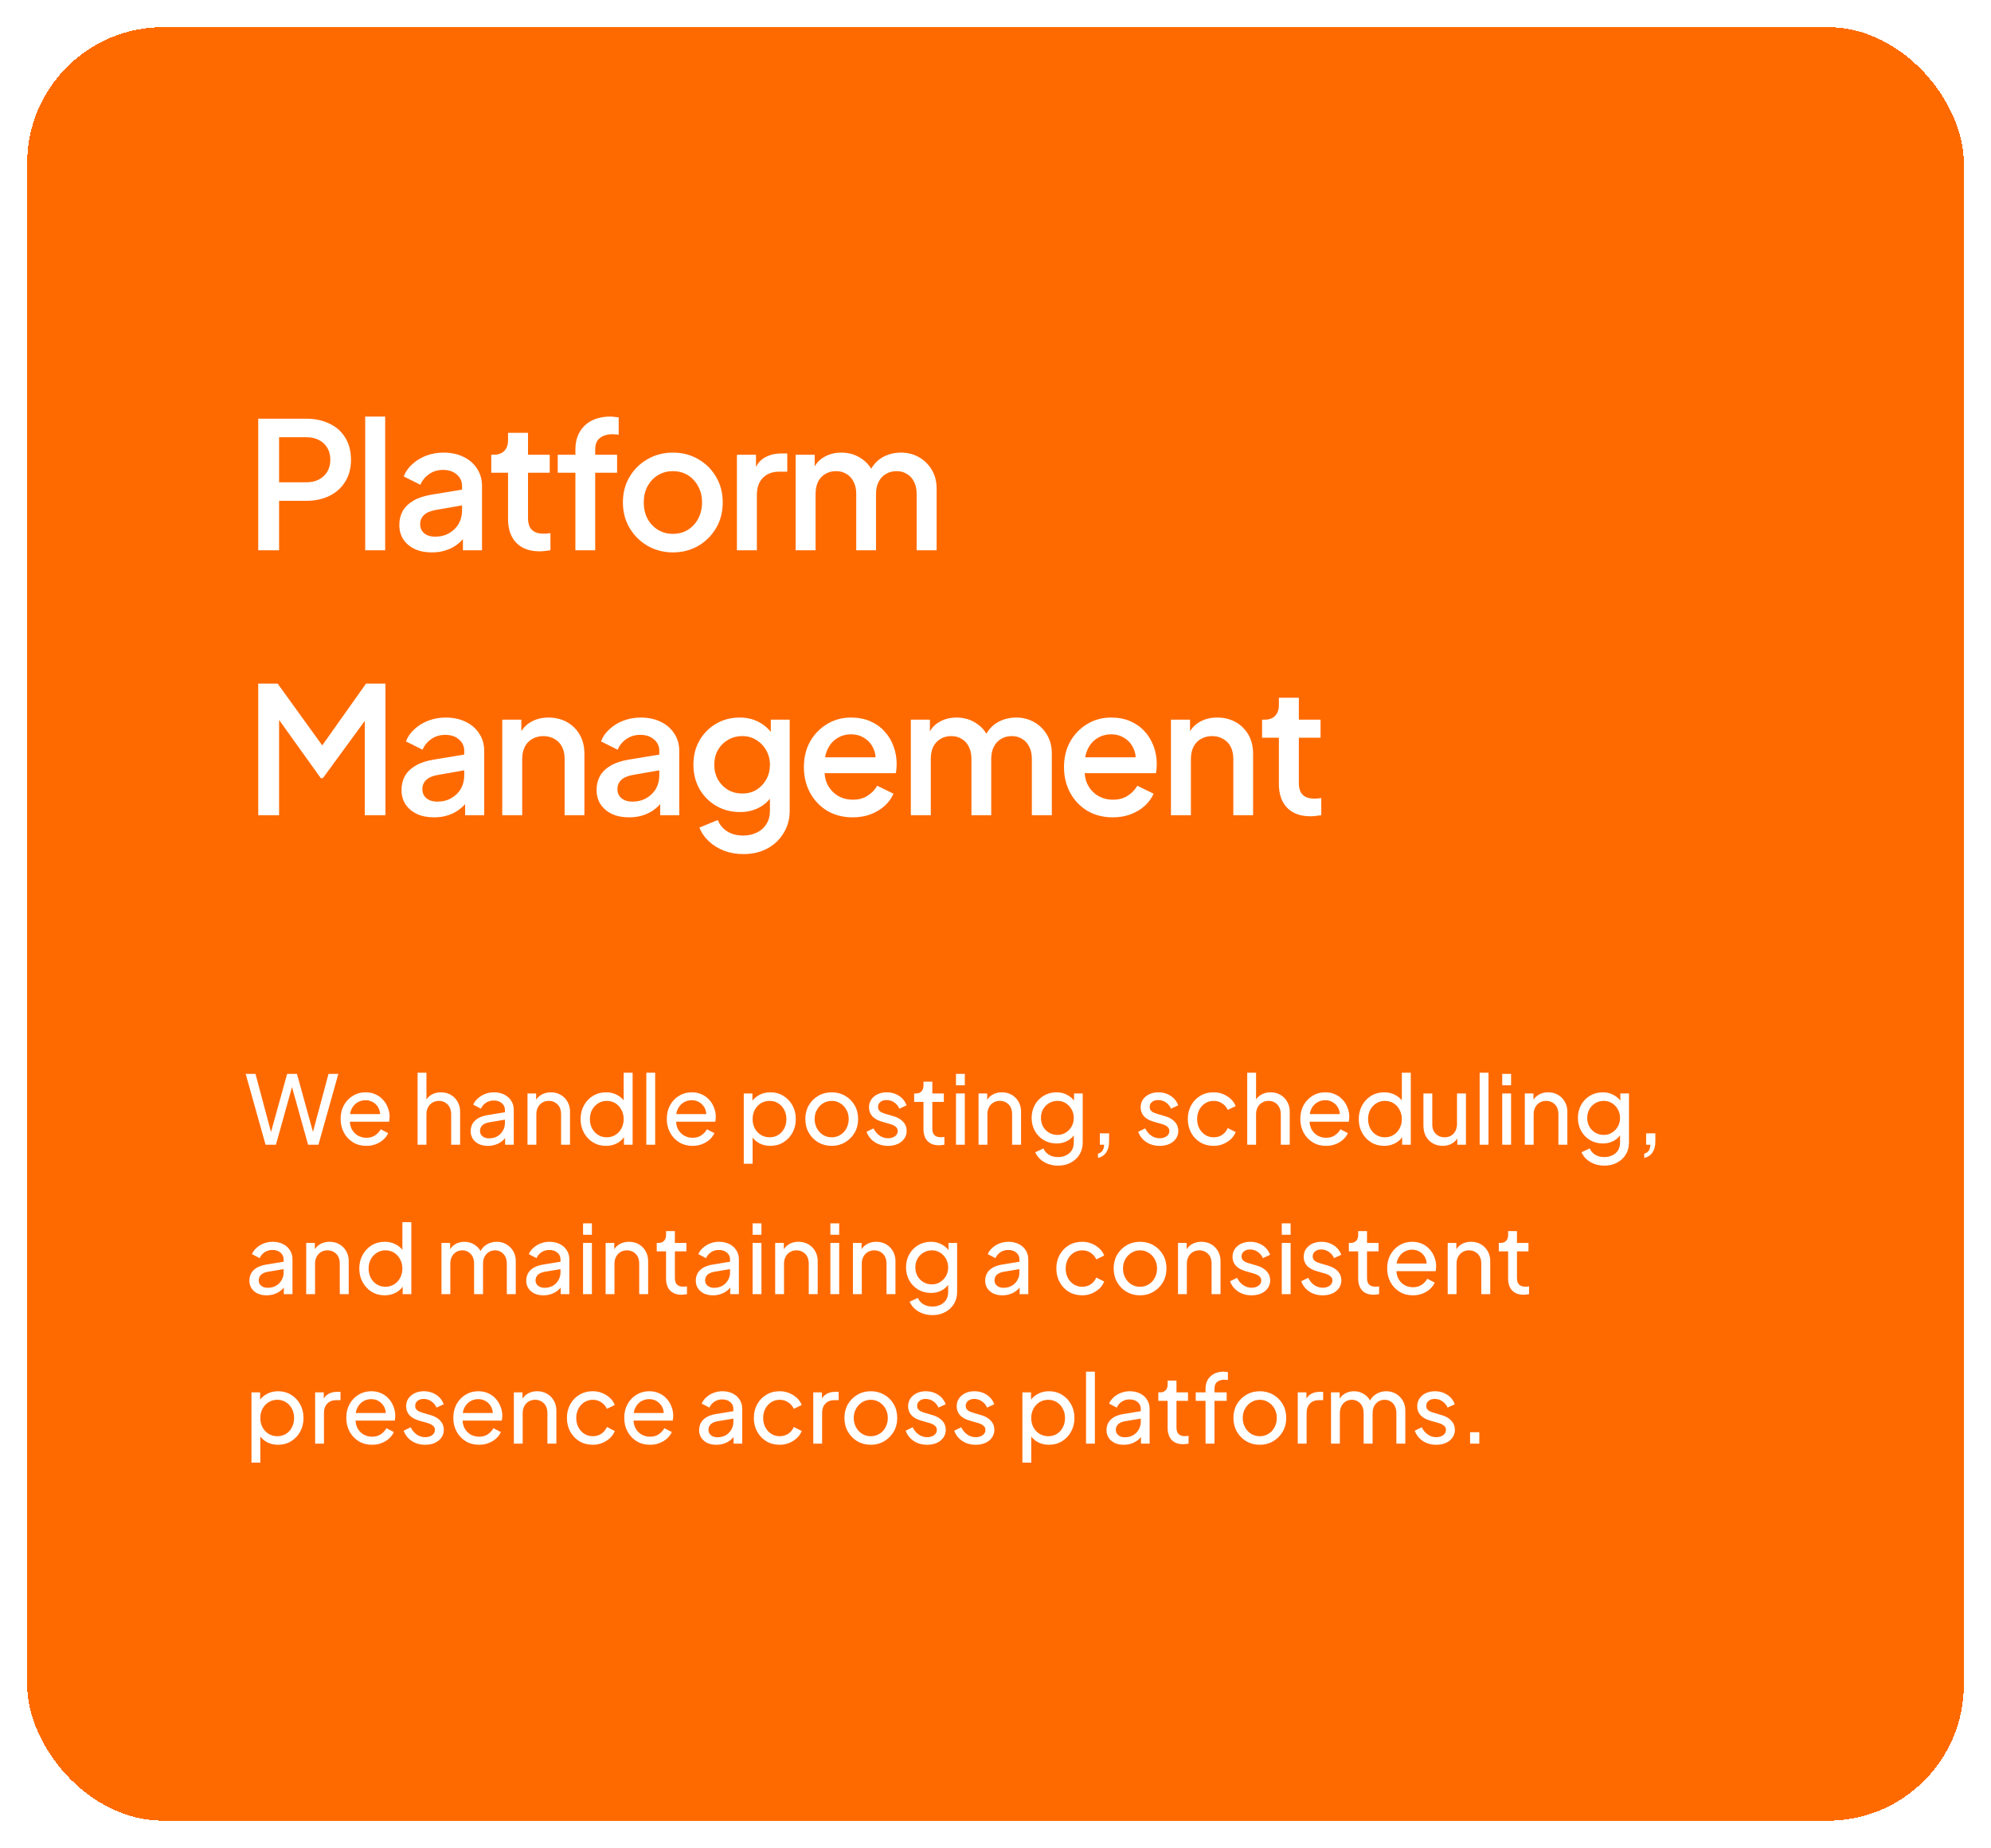 <svg width="293" height="272" viewBox="0 0 293 272" fill="none" xmlns="http://www.w3.org/2000/svg">
<g filter="url(#filter0_d_83_125)">
<rect x="4" width="285" height="264" rx="20" fill="#FF6A00" shape-rendering="crispEdges"/>
<path d="M38.002 77V57.63H45.048C46.348 57.63 47.492 57.873 48.48 58.358C49.485 58.826 50.265 59.519 50.82 60.438C51.375 61.339 51.652 62.423 51.652 63.688C51.652 64.936 51.366 66.011 50.794 66.912C50.239 67.813 49.468 68.507 48.48 68.992C47.492 69.477 46.348 69.72 45.048 69.72H41.07V77H38.002ZM41.07 66.99H45.126C45.819 66.99 46.426 66.851 46.946 66.574C47.466 66.297 47.873 65.915 48.168 65.43C48.463 64.927 48.61 64.338 48.61 63.662C48.61 62.986 48.463 62.405 48.168 61.92C47.873 61.417 47.466 61.036 46.946 60.776C46.426 60.499 45.819 60.36 45.126 60.36H41.07V66.99ZM53.745 77V57.318H56.683V77H53.745ZM63.55 77.312C62.596 77.312 61.756 77.147 61.028 76.818C60.317 76.471 59.762 76.003 59.364 75.414C58.965 74.807 58.766 74.097 58.766 73.282C58.766 72.519 58.93 71.835 59.26 71.228C59.606 70.621 60.135 70.11 60.846 69.694C61.556 69.278 62.449 68.983 63.524 68.81L68.412 68.004V70.318L64.096 71.072C63.316 71.211 62.744 71.462 62.38 71.826C62.016 72.173 61.834 72.623 61.834 73.178C61.834 73.715 62.033 74.157 62.432 74.504C62.848 74.833 63.376 74.998 64.018 74.998C64.815 74.998 65.508 74.825 66.098 74.478C66.704 74.131 67.172 73.672 67.502 73.1C67.831 72.511 67.996 71.861 67.996 71.15V67.536C67.996 66.843 67.736 66.279 67.216 65.846C66.713 65.395 66.037 65.17 65.188 65.17C64.408 65.17 63.723 65.378 63.134 65.794C62.562 66.193 62.137 66.713 61.86 67.354L59.416 66.132C59.676 65.439 60.1 64.832 60.69 64.312C61.279 63.775 61.964 63.359 62.744 63.064C63.541 62.769 64.382 62.622 65.266 62.622C66.375 62.622 67.354 62.83 68.204 63.246C69.07 63.662 69.738 64.243 70.206 64.988C70.691 65.716 70.934 66.565 70.934 67.536V77H68.126V74.452L68.724 74.53C68.394 75.102 67.97 75.596 67.45 76.012C66.947 76.428 66.366 76.749 65.708 76.974C65.066 77.199 64.347 77.312 63.55 77.312ZM79.419 77.156C77.946 77.156 76.802 76.74 75.987 75.908C75.172 75.076 74.765 73.906 74.765 72.398V65.586H72.295V62.934H72.685C73.344 62.934 73.855 62.743 74.219 62.362C74.583 61.981 74.765 61.461 74.765 60.802V59.71H77.703V62.934H80.901V65.586H77.703V72.268C77.703 72.753 77.781 73.169 77.937 73.516C78.093 73.845 78.344 74.105 78.691 74.296C79.038 74.469 79.488 74.556 80.043 74.556C80.182 74.556 80.338 74.547 80.511 74.53C80.684 74.513 80.849 74.495 81.005 74.478V77C80.762 77.035 80.494 77.069 80.199 77.104C79.904 77.139 79.644 77.156 79.419 77.156ZM84.678 77V65.586H82.078V62.934H84.678V62.206C84.678 61.149 84.895 60.265 85.328 59.554C85.761 58.826 86.359 58.271 87.122 57.89C87.902 57.509 88.795 57.318 89.8 57.318C89.991 57.318 90.207 57.335 90.45 57.37C90.693 57.387 90.892 57.413 91.048 57.448V59.996C90.909 59.961 90.753 59.944 90.58 59.944C90.407 59.927 90.268 59.918 90.164 59.918C89.384 59.918 88.76 60.1 88.292 60.464C87.824 60.811 87.59 61.391 87.59 62.206V62.934H90.814V65.586H87.59V77H84.678ZM99.026 77.312C97.674 77.312 96.434 76.991 95.308 76.35C94.198 75.709 93.314 74.833 92.656 73.724C91.997 72.615 91.668 71.358 91.668 69.954C91.668 68.533 91.997 67.276 92.656 66.184C93.314 65.075 94.198 64.208 95.308 63.584C96.417 62.943 97.656 62.622 99.026 62.622C100.412 62.622 101.652 62.943 102.744 63.584C103.853 64.208 104.728 65.075 105.37 66.184C106.028 67.276 106.358 68.533 106.358 69.954C106.358 71.375 106.028 72.641 105.37 73.75C104.711 74.859 103.827 75.735 102.718 76.376C101.608 77 100.378 77.312 99.026 77.312ZM99.026 74.582C99.858 74.582 100.594 74.383 101.236 73.984C101.877 73.585 102.38 73.039 102.744 72.346C103.125 71.635 103.316 70.838 103.316 69.954C103.316 69.07 103.125 68.281 102.744 67.588C102.38 66.895 101.877 66.349 101.236 65.95C100.594 65.551 99.858 65.352 99.026 65.352C98.211 65.352 97.475 65.551 96.816 65.95C96.174 66.349 95.663 66.895 95.282 67.588C94.918 68.281 94.736 69.07 94.736 69.954C94.736 70.838 94.918 71.635 95.282 72.346C95.663 73.039 96.174 73.585 96.816 73.984C97.475 74.383 98.211 74.582 99.026 74.582ZM108.446 77V62.934H111.254V65.768L110.994 65.352C111.306 64.433 111.809 63.775 112.502 63.376C113.195 62.96 114.027 62.752 114.998 62.752H115.856V65.43H114.634C113.663 65.43 112.875 65.733 112.268 66.34C111.679 66.929 111.384 67.779 111.384 68.888V77H108.446ZM117.086 77V62.934H119.894V65.976L119.53 65.508C119.825 64.555 120.362 63.835 121.142 63.35C121.922 62.865 122.815 62.622 123.82 62.622C124.947 62.622 125.943 62.925 126.81 63.532C127.694 64.121 128.283 64.91 128.578 65.898L127.746 65.976C128.162 64.849 128.795 64.009 129.644 63.454C130.511 62.899 131.499 62.622 132.608 62.622C133.579 62.622 134.454 62.847 135.234 63.298C136.031 63.749 136.664 64.373 137.132 65.17C137.6 65.967 137.834 66.877 137.834 67.9V77H134.896V68.706C134.896 67.995 134.766 67.397 134.506 66.912C134.263 66.409 133.917 66.028 133.466 65.768C133.033 65.491 132.521 65.352 131.932 65.352C131.343 65.352 130.823 65.491 130.372 65.768C129.921 66.028 129.566 66.409 129.306 66.912C129.046 67.415 128.916 68.013 128.916 68.706V77H126.004V68.706C126.004 67.995 125.874 67.397 125.614 66.912C125.371 66.409 125.025 66.028 124.574 65.768C124.141 65.491 123.621 65.352 123.014 65.352C122.425 65.352 121.905 65.491 121.454 65.768C121.003 66.028 120.648 66.409 120.388 66.912C120.145 67.415 120.024 68.013 120.024 68.706V77H117.086ZM38.002 116V96.63H40.862L48.142 106.718H46.712L53.862 96.63H56.722V116H53.68V100.244L54.824 100.556L47.518 110.54H47.206L40.056 100.556L41.07 100.244V116H38.002ZM63.873 116.312C62.919 116.312 62.079 116.147 61.351 115.818C60.64 115.471 60.085 115.003 59.687 114.414C59.288 113.807 59.089 113.097 59.089 112.282C59.089 111.519 59.253 110.835 59.583 110.228C59.929 109.621 60.458 109.11 61.169 108.694C61.879 108.278 62.772 107.983 63.847 107.81L68.735 107.004V109.318L64.419 110.072C63.639 110.211 63.067 110.462 62.703 110.826C62.339 111.173 62.157 111.623 62.157 112.178C62.157 112.715 62.356 113.157 62.755 113.504C63.171 113.833 63.699 113.998 64.341 113.998C65.138 113.998 65.831 113.825 66.421 113.478C67.027 113.131 67.495 112.672 67.825 112.1C68.154 111.511 68.319 110.861 68.319 110.15V106.536C68.319 105.843 68.059 105.279 67.539 104.846C67.036 104.395 66.36 104.17 65.511 104.17C64.731 104.17 64.046 104.378 63.457 104.794C62.885 105.193 62.46 105.713 62.183 106.354L59.739 105.132C59.999 104.439 60.423 103.832 61.013 103.312C61.602 102.775 62.287 102.359 63.067 102.064C63.864 101.769 64.705 101.622 65.589 101.622C66.698 101.622 67.677 101.83 68.527 102.246C69.393 102.662 70.061 103.243 70.529 103.988C71.014 104.716 71.257 105.565 71.257 106.536V116H68.449V113.452L69.047 113.53C68.717 114.102 68.293 114.596 67.773 115.012C67.27 115.428 66.689 115.749 66.031 115.974C65.389 116.199 64.67 116.312 63.873 116.312ZM73.912 116V101.934H76.72V104.69L76.382 104.326C76.728 103.442 77.283 102.775 78.046 102.324C78.808 101.856 79.692 101.622 80.698 101.622C81.738 101.622 82.656 101.847 83.454 102.298C84.251 102.749 84.875 103.373 85.326 104.17C85.776 104.967 86.002 105.886 86.002 106.926V116H83.09V107.706C83.09 106.995 82.96 106.397 82.7 105.912C82.44 105.409 82.067 105.028 81.582 104.768C81.114 104.491 80.576 104.352 79.97 104.352C79.363 104.352 78.817 104.491 78.332 104.768C77.864 105.028 77.5 105.409 77.24 105.912C76.98 106.415 76.85 107.013 76.85 107.706V116H73.912ZM92.578 116.312C91.625 116.312 90.784 116.147 90.056 115.818C89.346 115.471 88.791 115.003 88.392 114.414C87.994 113.807 87.794 113.097 87.794 112.282C87.794 111.519 87.959 110.835 88.288 110.228C88.635 109.621 89.164 109.11 89.874 108.694C90.585 108.278 91.478 107.983 92.552 107.81L97.44 107.004V109.318L93.124 110.072C92.344 110.211 91.772 110.462 91.408 110.826C91.044 111.173 90.862 111.623 90.862 112.178C90.862 112.715 91.062 113.157 91.46 113.504C91.876 113.833 92.405 113.998 93.046 113.998C93.844 113.998 94.537 113.825 95.126 113.478C95.733 113.131 96.201 112.672 96.53 112.1C96.86 111.511 97.024 110.861 97.024 110.15V106.536C97.024 105.843 96.764 105.279 96.244 104.846C95.742 104.395 95.066 104.17 94.216 104.17C93.436 104.17 92.752 104.378 92.162 104.794C91.59 105.193 91.166 105.713 90.888 106.354L88.444 105.132C88.704 104.439 89.129 103.832 89.718 103.312C90.308 102.775 90.992 102.359 91.772 102.064C92.57 101.769 93.41 101.622 94.294 101.622C95.404 101.622 96.383 101.83 97.232 102.246C98.099 102.662 98.766 103.243 99.234 103.988C99.72 104.716 99.962 105.565 99.962 106.536V116H97.154V113.452L97.752 113.53C97.423 114.102 96.998 114.596 96.478 115.012C95.976 115.428 95.395 115.749 94.736 115.974C94.095 116.199 93.376 116.312 92.578 116.312ZM109.403 121.72C108.381 121.72 107.436 121.555 106.569 121.226C105.703 120.897 104.957 120.437 104.333 119.848C103.709 119.276 103.241 118.6 102.929 117.82L105.633 116.702C105.876 117.361 106.318 117.907 106.959 118.34C107.618 118.773 108.424 118.99 109.377 118.99C110.123 118.99 110.79 118.843 111.379 118.548C111.969 118.271 112.437 117.855 112.783 117.3C113.13 116.763 113.303 116.113 113.303 115.35V112.178L113.823 112.776C113.338 113.677 112.662 114.362 111.795 114.83C110.946 115.298 109.984 115.532 108.909 115.532C107.609 115.532 106.439 115.229 105.399 114.622C104.359 114.015 103.536 113.183 102.929 112.126C102.34 111.069 102.045 109.881 102.045 108.564C102.045 107.229 102.34 106.042 102.929 105.002C103.536 103.962 104.351 103.139 105.373 102.532C106.396 101.925 107.566 101.622 108.883 101.622C109.958 101.622 110.911 101.856 111.743 102.324C112.593 102.775 113.286 103.433 113.823 104.3L113.433 105.028V101.934H116.215V115.35C116.215 116.563 115.921 117.647 115.331 118.6C114.759 119.571 113.962 120.333 112.939 120.888C111.917 121.443 110.738 121.72 109.403 121.72ZM109.247 112.802C110.027 112.802 110.721 112.62 111.327 112.256C111.934 111.875 112.411 111.372 112.757 110.748C113.121 110.107 113.303 109.387 113.303 108.59C113.303 107.793 113.121 107.073 112.757 106.432C112.393 105.791 111.908 105.288 111.301 104.924C110.695 104.543 110.01 104.352 109.247 104.352C108.45 104.352 107.739 104.543 107.115 104.924C106.491 105.288 105.997 105.791 105.633 106.432C105.287 107.056 105.113 107.775 105.113 108.59C105.113 109.37 105.287 110.081 105.633 110.722C105.997 111.363 106.491 111.875 107.115 112.256C107.739 112.62 108.45 112.802 109.247 112.802ZM125.479 116.312C124.075 116.312 122.827 115.991 121.735 115.35C120.66 114.691 119.819 113.807 119.213 112.698C118.606 111.571 118.303 110.315 118.303 108.928C118.303 107.507 118.606 106.25 119.213 105.158C119.837 104.066 120.669 103.208 121.709 102.584C122.749 101.943 123.927 101.622 125.245 101.622C126.302 101.622 127.247 101.804 128.079 102.168C128.911 102.532 129.613 103.035 130.185 103.676C130.757 104.3 131.19 105.019 131.485 105.834C131.797 106.649 131.953 107.515 131.953 108.434C131.953 108.659 131.944 108.893 131.927 109.136C131.909 109.379 131.875 109.604 131.823 109.812H120.617V107.472H130.159L128.755 108.538C128.928 107.689 128.867 106.935 128.573 106.276C128.295 105.6 127.862 105.071 127.273 104.69C126.701 104.291 126.025 104.092 125.245 104.092C124.465 104.092 123.771 104.291 123.165 104.69C122.558 105.071 122.09 105.626 121.761 106.354C121.431 107.065 121.301 107.931 121.371 108.954C121.284 109.907 121.414 110.739 121.761 111.45C122.125 112.161 122.627 112.715 123.269 113.114C123.927 113.513 124.673 113.712 125.505 113.712C126.354 113.712 127.073 113.521 127.663 113.14C128.269 112.759 128.746 112.265 129.093 111.658L131.485 112.828C131.207 113.487 130.774 114.085 130.185 114.622C129.613 115.142 128.919 115.558 128.105 115.87C127.307 116.165 126.432 116.312 125.479 116.312ZM134.04 116V101.934H136.848V104.976L136.484 104.508C136.779 103.555 137.316 102.835 138.096 102.35C138.876 101.865 139.769 101.622 140.774 101.622C141.901 101.622 142.897 101.925 143.764 102.532C144.648 103.121 145.237 103.91 145.532 104.898L144.7 104.976C145.116 103.849 145.749 103.009 146.598 102.454C147.465 101.899 148.453 101.622 149.562 101.622C150.533 101.622 151.408 101.847 152.188 102.298C152.985 102.749 153.618 103.373 154.086 104.17C154.554 104.967 154.788 105.877 154.788 106.9V116H151.85V107.706C151.85 106.995 151.72 106.397 151.46 105.912C151.217 105.409 150.871 105.028 150.42 104.768C149.987 104.491 149.475 104.352 148.886 104.352C148.297 104.352 147.777 104.491 147.326 104.768C146.875 105.028 146.52 105.409 146.26 105.912C146 106.415 145.87 107.013 145.87 107.706V116H142.958V107.706C142.958 106.995 142.828 106.397 142.568 105.912C142.325 105.409 141.979 105.028 141.528 104.768C141.095 104.491 140.575 104.352 139.968 104.352C139.379 104.352 138.859 104.491 138.408 104.768C137.957 105.028 137.602 105.409 137.342 105.912C137.099 106.415 136.978 107.013 136.978 107.706V116H134.04ZM163.756 116.312C162.352 116.312 161.104 115.991 160.012 115.35C158.938 114.691 158.097 113.807 157.49 112.698C156.884 111.571 156.58 110.315 156.58 108.928C156.58 107.507 156.884 106.25 157.49 105.158C158.114 104.066 158.946 103.208 159.986 102.584C161.026 101.943 162.205 101.622 163.522 101.622C164.58 101.622 165.524 101.804 166.356 102.168C167.188 102.532 167.89 103.035 168.462 103.676C169.034 104.3 169.468 105.019 169.762 105.834C170.074 106.649 170.23 107.515 170.23 108.434C170.23 108.659 170.222 108.893 170.204 109.136C170.187 109.379 170.152 109.604 170.1 109.812H158.894V107.472H168.436L167.032 108.538C167.206 107.689 167.145 106.935 166.85 106.276C166.573 105.6 166.14 105.071 165.55 104.69C164.978 104.291 164.302 104.092 163.522 104.092C162.742 104.092 162.049 104.291 161.442 104.69C160.836 105.071 160.368 105.626 160.038 106.354C159.709 107.065 159.579 107.931 159.648 108.954C159.562 109.907 159.692 110.739 160.038 111.45C160.402 112.161 160.905 112.715 161.546 113.114C162.205 113.513 162.95 113.712 163.782 113.712C164.632 113.712 165.351 113.521 165.94 113.14C166.547 112.759 167.024 112.265 167.37 111.658L169.762 112.828C169.485 113.487 169.052 114.085 168.462 114.622C167.89 115.142 167.197 115.558 166.382 115.87C165.585 116.165 164.71 116.312 163.756 116.312ZM172.318 116V101.934H175.126V104.69L174.788 104.326C175.134 103.442 175.689 102.775 176.452 102.324C177.214 101.856 178.098 101.622 179.104 101.622C180.144 101.622 181.062 101.847 181.86 102.298C182.657 102.749 183.281 103.373 183.732 104.17C184.182 104.967 184.408 105.886 184.408 106.926V116H181.496V107.706C181.496 106.995 181.366 106.397 181.106 105.912C180.846 105.409 180.473 105.028 179.988 104.768C179.52 104.491 178.982 104.352 178.376 104.352C177.769 104.352 177.223 104.491 176.738 104.768C176.27 105.028 175.906 105.409 175.646 105.912C175.386 106.415 175.256 107.013 175.256 107.706V116H172.318ZM192.856 116.156C191.383 116.156 190.239 115.74 189.424 114.908C188.61 114.076 188.202 112.906 188.202 111.398V104.586H185.732V101.934H186.122C186.781 101.934 187.292 101.743 187.656 101.362C188.02 100.981 188.202 100.461 188.202 99.802V98.71H191.14V101.934H194.338V104.586H191.14V111.268C191.14 111.753 191.218 112.169 191.374 112.516C191.53 112.845 191.782 113.105 192.128 113.296C192.475 113.469 192.926 113.556 193.48 113.556C193.619 113.556 193.775 113.547 193.948 113.53C194.122 113.513 194.286 113.495 194.442 113.478V116C194.2 116.035 193.931 116.069 193.636 116.104C193.342 116.139 193.082 116.156 192.856 116.156Z" fill="white"/>
<path d="M39.08 164.5L36.154 154.07H37.596L40.046 163.254H39.71L42.258 154.07H43.7L46.234 163.254H45.884L48.348 154.07H49.79L46.864 164.5H45.338L42.79 155.358H43.154L40.606 164.5H39.08ZM53.906 164.668C53.178 164.668 52.529 164.495 51.96 164.15C51.39 163.805 50.942 163.333 50.616 162.736C50.289 162.129 50.126 161.453 50.126 160.706C50.126 159.95 50.284 159.278 50.602 158.69C50.928 158.102 51.367 157.64 51.918 157.304C52.478 156.959 53.103 156.786 53.794 156.786C54.354 156.786 54.848 156.889 55.278 157.094C55.716 157.29 56.085 157.561 56.384 157.906C56.692 158.242 56.925 158.629 57.084 159.068C57.252 159.497 57.336 159.945 57.336 160.412C57.336 160.515 57.326 160.631 57.308 160.762C57.298 160.883 57.284 161 57.266 161.112H51.078V159.992H56.51L55.894 160.496C55.978 160.011 55.931 159.577 55.754 159.194C55.576 158.811 55.315 158.508 54.97 158.284C54.624 158.06 54.232 157.948 53.794 157.948C53.355 157.948 52.954 158.06 52.59 158.284C52.226 158.508 51.941 158.83 51.736 159.25C51.54 159.661 51.46 160.151 51.498 160.72C51.46 161.271 51.544 161.756 51.75 162.176C51.964 162.587 52.263 162.909 52.646 163.142C53.038 163.366 53.462 163.478 53.92 163.478C54.424 163.478 54.848 163.361 55.194 163.128C55.539 162.895 55.819 162.596 56.034 162.232L57.126 162.792C56.976 163.137 56.743 163.455 56.426 163.744C56.118 164.024 55.749 164.248 55.32 164.416C54.9 164.584 54.428 164.668 53.906 164.668ZM61.453 164.5V153.902H62.755V158.424L62.517 158.298C62.704 157.822 63.003 157.453 63.413 157.192C63.833 156.921 64.323 156.786 64.883 156.786C65.425 156.786 65.905 156.907 66.325 157.15C66.755 157.393 67.091 157.729 67.333 158.158C67.585 158.587 67.711 159.073 67.711 159.614V164.5H66.395V160.034C66.395 159.614 66.316 159.259 66.157 158.97C66.008 158.681 65.798 158.457 65.527 158.298C65.257 158.13 64.944 158.046 64.589 158.046C64.244 158.046 63.931 158.13 63.651 158.298C63.371 158.457 63.152 158.685 62.993 158.984C62.835 159.273 62.755 159.623 62.755 160.034V164.5H61.453ZM71.786 164.668C71.292 164.668 70.853 164.579 70.47 164.402C70.097 164.215 69.803 163.963 69.588 163.646C69.374 163.319 69.266 162.946 69.266 162.526C69.266 162.125 69.35 161.765 69.518 161.448C69.696 161.121 69.966 160.846 70.33 160.622C70.704 160.398 71.17 160.239 71.73 160.146L74.53 159.684V160.776L72.024 161.196C71.539 161.28 71.184 161.434 70.96 161.658C70.746 161.882 70.638 162.157 70.638 162.484C70.638 162.792 70.76 163.049 71.002 163.254C71.254 163.459 71.567 163.562 71.94 163.562C72.416 163.562 72.827 163.464 73.172 163.268C73.527 163.063 73.802 162.787 73.998 162.442C74.204 162.097 74.306 161.714 74.306 161.294V159.376C74.306 158.965 74.152 158.634 73.844 158.382C73.546 158.121 73.149 157.99 72.654 157.99C72.225 157.99 71.842 158.102 71.506 158.326C71.18 158.541 70.937 158.83 70.778 159.194L69.644 158.606C69.784 158.261 70.008 157.953 70.316 157.682C70.624 157.402 70.984 157.183 71.394 157.024C71.805 156.865 72.234 156.786 72.682 156.786C73.261 156.786 73.77 156.898 74.208 157.122C74.647 157.337 74.988 157.64 75.23 158.032C75.482 158.415 75.608 158.863 75.608 159.376V164.5H74.334V163.072L74.572 163.156C74.414 163.455 74.199 163.716 73.928 163.94C73.658 164.164 73.34 164.341 72.976 164.472C72.612 164.603 72.216 164.668 71.786 164.668ZM77.627 164.5V156.954H78.901V158.424L78.691 158.298C78.878 157.822 79.177 157.453 79.587 157.192C80.007 156.921 80.497 156.786 81.057 156.786C81.599 156.786 82.079 156.907 82.499 157.15C82.928 157.393 83.264 157.729 83.507 158.158C83.759 158.587 83.885 159.073 83.885 159.614V164.5H82.569V160.034C82.569 159.614 82.495 159.259 82.345 158.97C82.196 158.681 81.981 158.457 81.701 158.298C81.43 158.13 81.118 158.046 80.763 158.046C80.409 158.046 80.091 158.13 79.811 158.298C79.54 158.457 79.326 158.685 79.167 158.984C79.008 159.273 78.929 159.623 78.929 160.034V164.5H77.627ZM89.178 164.668C88.469 164.668 87.83 164.495 87.26 164.15C86.7 163.805 86.257 163.333 85.93 162.736C85.604 162.139 85.44 161.471 85.44 160.734C85.44 159.978 85.604 159.306 85.93 158.718C86.257 158.121 86.7 157.649 87.26 157.304C87.83 156.959 88.469 156.786 89.178 156.786C89.804 156.786 90.359 156.921 90.844 157.192C91.33 157.453 91.712 157.808 91.992 158.256L91.782 158.578V153.902H93.098V164.5H91.824V162.89L91.992 163.114C91.731 163.609 91.348 163.991 90.844 164.262C90.35 164.533 89.794 164.668 89.178 164.668ZM89.29 163.408C89.766 163.408 90.191 163.291 90.564 163.058C90.938 162.825 91.232 162.507 91.446 162.106C91.67 161.695 91.782 161.238 91.782 160.734C91.782 160.221 91.67 159.763 91.446 159.362C91.232 158.951 90.938 158.629 90.564 158.396C90.191 158.163 89.766 158.046 89.29 158.046C88.824 158.046 88.399 158.167 88.016 158.41C87.643 158.643 87.349 158.961 87.134 159.362C86.92 159.754 86.812 160.211 86.812 160.734C86.812 161.238 86.92 161.695 87.134 162.106C87.349 162.507 87.643 162.825 88.016 163.058C88.39 163.291 88.814 163.408 89.29 163.408ZM95.114 164.5V153.902H96.415V164.5H95.114ZM101.908 164.668C101.18 164.668 100.531 164.495 99.962 164.15C99.392 163.805 98.944 163.333 98.618 162.736C98.291 162.129 98.128 161.453 98.128 160.706C98.128 159.95 98.286 159.278 98.604 158.69C98.93 158.102 99.369 157.64 99.92 157.304C100.48 156.959 101.105 156.786 101.796 156.786C102.356 156.786 102.85 156.889 103.28 157.094C103.718 157.29 104.087 157.561 104.386 157.906C104.694 158.242 104.927 158.629 105.086 159.068C105.254 159.497 105.338 159.945 105.338 160.412C105.338 160.515 105.328 160.631 105.31 160.762C105.3 160.883 105.286 161 105.268 161.112H99.08V159.992H104.512L103.896 160.496C103.98 160.011 103.933 159.577 103.756 159.194C103.578 158.811 103.317 158.508 102.972 158.284C102.626 158.06 102.234 157.948 101.796 157.948C101.357 157.948 100.956 158.06 100.592 158.284C100.228 158.508 99.943 158.83 99.738 159.25C99.542 159.661 99.462 160.151 99.5 160.72C99.462 161.271 99.546 161.756 99.752 162.176C99.966 162.587 100.265 162.909 100.648 163.142C101.04 163.366 101.464 163.478 101.922 163.478C102.426 163.478 102.85 163.361 103.196 163.128C103.541 162.895 103.821 162.596 104.036 162.232L105.128 162.792C104.978 163.137 104.745 163.455 104.428 163.744C104.12 164.024 103.751 164.248 103.322 164.416C102.902 164.584 102.43 164.668 101.908 164.668ZM109.455 167.3V156.954H110.729V158.578L110.561 158.256C110.841 157.808 111.224 157.453 111.709 157.192C112.195 156.921 112.75 156.786 113.375 156.786C114.085 156.786 114.719 156.959 115.279 157.304C115.849 157.649 116.297 158.121 116.623 158.718C116.95 159.306 117.113 159.978 117.113 160.734C117.113 161.471 116.95 162.139 116.623 162.736C116.297 163.333 115.849 163.805 115.279 164.15C114.719 164.495 114.08 164.668 113.361 164.668C112.755 164.668 112.199 164.533 111.695 164.262C111.201 163.991 110.818 163.609 110.547 163.114L110.757 162.89V167.3H109.455ZM113.263 163.408C113.739 163.408 114.164 163.291 114.537 163.058C114.911 162.825 115.2 162.507 115.405 162.106C115.62 161.695 115.727 161.238 115.727 160.734C115.727 160.211 115.62 159.754 115.405 159.362C115.2 158.961 114.911 158.643 114.537 158.41C114.164 158.167 113.739 158.046 113.263 158.046C112.787 158.046 112.358 158.163 111.975 158.396C111.602 158.629 111.303 158.951 111.079 159.362C110.865 159.763 110.757 160.221 110.757 160.734C110.757 161.238 110.865 161.695 111.079 162.106C111.303 162.507 111.602 162.825 111.975 163.058C112.358 163.291 112.787 163.408 113.263 163.408ZM122.405 164.668C121.677 164.668 121.019 164.5 120.431 164.164C119.843 163.819 119.376 163.347 119.031 162.75C118.685 162.153 118.513 161.476 118.513 160.72C118.513 159.964 118.681 159.292 119.017 158.704C119.362 158.116 119.829 157.649 120.417 157.304C121.005 156.959 121.667 156.786 122.405 156.786C123.133 156.786 123.791 156.959 124.379 157.304C124.967 157.64 125.429 158.102 125.765 158.69C126.11 159.278 126.283 159.955 126.283 160.72C126.283 161.485 126.105 162.167 125.751 162.764C125.396 163.352 124.925 163.819 124.337 164.164C123.758 164.5 123.114 164.668 122.405 164.668ZM122.405 163.408C122.871 163.408 123.291 163.291 123.665 163.058C124.047 162.825 124.346 162.503 124.561 162.092C124.785 161.681 124.897 161.224 124.897 160.72C124.897 160.207 124.785 159.754 124.561 159.362C124.346 158.961 124.047 158.643 123.665 158.41C123.291 158.167 122.871 158.046 122.405 158.046C121.929 158.046 121.499 158.167 121.117 158.41C120.743 158.643 120.445 158.961 120.221 159.362C119.997 159.754 119.885 160.207 119.885 160.72C119.885 161.224 119.997 161.681 120.221 162.092C120.445 162.503 120.743 162.825 121.117 163.058C121.499 163.291 121.929 163.408 122.405 163.408ZM130.683 164.668C129.927 164.668 129.269 164.481 128.709 164.108C128.149 163.735 127.752 163.231 127.519 162.596L128.555 162.092C128.769 162.54 129.063 162.895 129.437 163.156C129.81 163.417 130.225 163.548 130.683 163.548C131.093 163.548 131.434 163.45 131.705 163.254C131.975 163.058 132.111 162.801 132.111 162.484C132.111 162.26 132.045 162.083 131.915 161.952C131.793 161.812 131.644 161.705 131.467 161.63C131.289 161.546 131.126 161.485 130.977 161.448L129.843 161.126C129.161 160.93 128.662 160.65 128.345 160.286C128.037 159.922 127.883 159.497 127.883 159.012C127.883 158.564 127.995 158.177 128.219 157.85C128.452 157.514 128.765 157.253 129.157 157.066C129.558 156.879 130.006 156.786 130.501 156.786C131.163 156.786 131.756 156.954 132.279 157.29C132.811 157.626 133.189 158.097 133.413 158.704L132.349 159.194C132.181 158.802 131.929 158.494 131.593 158.27C131.257 158.037 130.879 157.92 130.459 157.92C130.076 157.92 129.773 158.018 129.549 158.214C129.325 158.401 129.213 158.639 129.213 158.928C129.213 159.143 129.269 159.32 129.381 159.46C129.493 159.591 129.628 159.693 129.787 159.768C129.945 159.833 130.099 159.889 130.249 159.936L131.481 160.3C132.097 160.477 132.573 160.753 132.909 161.126C133.254 161.499 133.427 161.947 133.427 162.47C133.427 162.89 133.31 163.268 133.077 163.604C132.843 163.94 132.521 164.201 132.111 164.388C131.7 164.575 131.224 164.668 130.683 164.668ZM138.197 164.584C137.46 164.584 136.89 164.374 136.489 163.954C136.097 163.534 135.901 162.941 135.901 162.176V158.2H134.529V156.954H134.809C135.145 156.954 135.411 156.851 135.607 156.646C135.803 156.441 135.901 156.17 135.901 155.834V155.218H137.203V156.954H138.897V158.2H137.203V162.134C137.203 162.386 137.24 162.605 137.315 162.792C137.399 162.979 137.534 163.128 137.721 163.24C137.908 163.343 138.155 163.394 138.463 163.394C138.528 163.394 138.608 163.389 138.701 163.38C138.804 163.371 138.897 163.361 138.981 163.352V164.5C138.86 164.528 138.724 164.547 138.575 164.556C138.426 164.575 138.3 164.584 138.197 164.584ZM140.682 164.5V156.954H141.984V164.5H140.682ZM140.682 155.75V154.07H141.984V155.75H140.682ZM144.004 164.5V156.954H145.278V158.424L145.068 158.298C145.255 157.822 145.553 157.453 145.964 157.192C146.384 156.921 146.874 156.786 147.434 156.786C147.975 156.786 148.456 156.907 148.876 157.15C149.305 157.393 149.641 157.729 149.884 158.158C150.136 158.587 150.262 159.073 150.262 159.614V164.5H148.946V160.034C148.946 159.614 148.871 159.259 148.722 158.97C148.573 158.681 148.358 158.457 148.078 158.298C147.807 158.13 147.495 158.046 147.14 158.046C146.785 158.046 146.468 158.13 146.188 158.298C145.917 158.457 145.703 158.685 145.544 158.984C145.385 159.273 145.306 159.623 145.306 160.034V164.5H144.004ZM155.723 167.58C155.191 167.58 154.697 167.496 154.239 167.328C153.791 167.16 153.404 166.927 153.077 166.628C152.76 166.339 152.517 165.998 152.349 165.606L153.567 165.046C153.698 165.401 153.945 165.699 154.309 165.942C154.683 166.194 155.149 166.32 155.709 166.32C156.139 166.32 156.526 166.236 156.871 166.068C157.226 165.909 157.506 165.667 157.711 165.34C157.917 165.023 158.019 164.635 158.019 164.178V162.484L158.257 162.736C157.996 163.249 157.618 163.641 157.123 163.912C156.638 164.183 156.101 164.318 155.513 164.318C154.804 164.318 154.169 164.155 153.609 163.828C153.049 163.492 152.611 163.039 152.293 162.47C151.976 161.891 151.817 161.252 151.817 160.552C151.817 159.843 151.976 159.203 152.293 158.634C152.611 158.065 153.045 157.617 153.595 157.29C154.155 156.954 154.79 156.786 155.499 156.786C156.087 156.786 156.619 156.921 157.095 157.192C157.581 157.453 157.968 157.817 158.257 158.284L158.061 158.634V156.954H159.335V164.178C159.335 164.831 159.181 165.415 158.873 165.928C158.565 166.441 158.136 166.843 157.585 167.132C157.044 167.431 156.423 167.58 155.723 167.58ZM155.625 163.058C156.073 163.058 156.475 162.946 156.829 162.722C157.193 162.498 157.483 162.199 157.697 161.826C157.912 161.443 158.019 161.019 158.019 160.552C158.019 160.095 157.912 159.675 157.697 159.292C157.483 158.909 157.193 158.606 156.829 158.382C156.475 158.158 156.073 158.046 155.625 158.046C155.168 158.046 154.753 158.158 154.379 158.382C154.006 158.606 153.712 158.909 153.497 159.292C153.292 159.665 153.189 160.085 153.189 160.552C153.189 161.019 153.292 161.443 153.497 161.826C153.712 162.199 154.001 162.498 154.365 162.722C154.739 162.946 155.159 163.058 155.625 163.058ZM161.578 166.446V165.816C161.867 165.741 162.086 165.597 162.236 165.382C162.385 165.167 162.469 164.873 162.488 164.5H161.858V162.82H163.216V164.01C163.216 164.682 163.076 165.223 162.796 165.634C162.525 166.045 162.119 166.315 161.578 166.446ZM170.659 164.668C169.903 164.668 169.245 164.481 168.685 164.108C168.125 163.735 167.729 163.231 167.495 162.596L168.531 162.092C168.746 162.54 169.04 162.895 169.413 163.156C169.787 163.417 170.202 163.548 170.659 163.548C171.07 163.548 171.411 163.45 171.681 163.254C171.952 163.058 172.087 162.801 172.087 162.484C172.087 162.26 172.022 162.083 171.891 161.952C171.77 161.812 171.621 161.705 171.443 161.63C171.266 161.546 171.103 161.485 170.953 161.448L169.819 161.126C169.138 160.93 168.639 160.65 168.321 160.286C168.013 159.922 167.859 159.497 167.859 159.012C167.859 158.564 167.971 158.177 168.195 157.85C168.429 157.514 168.741 157.253 169.133 157.066C169.535 156.879 169.983 156.786 170.477 156.786C171.14 156.786 171.733 156.954 172.255 157.29C172.787 157.626 173.165 158.097 173.389 158.704L172.325 159.194C172.157 158.802 171.905 158.494 171.569 158.27C171.233 158.037 170.855 157.92 170.435 157.92C170.053 157.92 169.749 158.018 169.525 158.214C169.301 158.401 169.189 158.639 169.189 158.928C169.189 159.143 169.245 159.32 169.357 159.46C169.469 159.591 169.605 159.693 169.763 159.768C169.922 159.833 170.076 159.889 170.225 159.936L171.457 160.3C172.073 160.477 172.549 160.753 172.885 161.126C173.231 161.499 173.403 161.947 173.403 162.47C173.403 162.89 173.287 163.268 173.053 163.604C172.82 163.94 172.498 164.201 172.087 164.388C171.677 164.575 171.201 164.668 170.659 164.668ZM178.608 164.668C177.87 164.668 177.212 164.495 176.634 164.15C176.064 163.805 175.616 163.333 175.29 162.736C174.963 162.139 174.8 161.467 174.8 160.72C174.8 159.964 174.963 159.292 175.29 158.704C175.616 158.116 176.064 157.649 176.634 157.304C177.212 156.959 177.87 156.786 178.608 156.786C179.102 156.786 179.564 156.875 179.994 157.052C180.423 157.229 180.801 157.467 181.128 157.766C181.454 158.065 181.692 158.415 181.842 158.816L180.68 159.376C180.502 158.984 180.232 158.667 179.868 158.424C179.504 158.172 179.084 158.046 178.608 158.046C178.15 158.046 177.735 158.163 177.362 158.396C176.998 158.629 176.708 158.947 176.494 159.348C176.279 159.749 176.172 160.211 176.172 160.734C176.172 161.238 176.279 161.695 176.494 162.106C176.708 162.507 176.998 162.825 177.362 163.058C177.735 163.291 178.15 163.408 178.608 163.408C179.084 163.408 179.504 163.287 179.868 163.044C180.232 162.792 180.502 162.461 180.68 162.05L181.842 162.638C181.692 163.03 181.454 163.38 181.128 163.688C180.801 163.987 180.423 164.225 179.994 164.402C179.564 164.579 179.102 164.668 178.608 164.668ZM183.543 164.5V153.902H184.845V158.424L184.607 158.298C184.794 157.822 185.092 157.453 185.503 157.192C185.923 156.921 186.413 156.786 186.973 156.786C187.514 156.786 187.995 156.907 188.415 157.15C188.844 157.393 189.18 157.729 189.423 158.158C189.675 158.587 189.801 159.073 189.801 159.614V164.5H188.485V160.034C188.485 159.614 188.406 159.259 188.247 158.97C188.098 158.681 187.888 158.457 187.617 158.298C187.346 158.13 187.034 158.046 186.679 158.046C186.334 158.046 186.021 158.13 185.741 158.298C185.461 158.457 185.242 158.685 185.083 158.984C184.924 159.273 184.845 159.623 184.845 160.034V164.5H183.543ZM195.136 164.668C194.408 164.668 193.76 164.495 193.19 164.15C192.621 163.805 192.173 163.333 191.846 162.736C191.52 162.129 191.356 161.453 191.356 160.706C191.356 159.95 191.515 159.278 191.832 158.69C192.159 158.102 192.598 157.64 193.148 157.304C193.708 156.959 194.334 156.786 195.024 156.786C195.584 156.786 196.079 156.889 196.508 157.094C196.947 157.29 197.316 157.561 197.614 157.906C197.922 158.242 198.156 158.629 198.314 159.068C198.482 159.497 198.566 159.945 198.566 160.412C198.566 160.515 198.557 160.631 198.538 160.762C198.529 160.883 198.515 161 198.496 161.112H192.308V159.992H197.74L197.124 160.496C197.208 160.011 197.162 159.577 196.984 159.194C196.807 158.811 196.546 158.508 196.2 158.284C195.855 158.06 195.463 157.948 195.024 157.948C194.586 157.948 194.184 158.06 193.82 158.284C193.456 158.508 193.172 158.83 192.966 159.25C192.77 159.661 192.691 160.151 192.728 160.72C192.691 161.271 192.775 161.756 192.98 162.176C193.195 162.587 193.494 162.909 193.876 163.142C194.268 163.366 194.693 163.478 195.15 163.478C195.654 163.478 196.079 163.361 196.424 163.128C196.77 162.895 197.05 162.596 197.264 162.232L198.356 162.792C198.207 163.137 197.974 163.455 197.656 163.744C197.348 164.024 196.98 164.248 196.55 164.416C196.13 164.584 195.659 164.668 195.136 164.668ZM203.694 164.668C202.985 164.668 202.345 164.495 201.776 164.15C201.216 163.805 200.773 163.333 200.446 162.736C200.119 162.139 199.956 161.471 199.956 160.734C199.956 159.978 200.119 159.306 200.446 158.718C200.773 158.121 201.216 157.649 201.776 157.304C202.345 156.959 202.985 156.786 203.694 156.786C204.319 156.786 204.875 156.921 205.36 157.192C205.845 157.453 206.228 157.808 206.508 158.256L206.298 158.578V153.902H207.614V164.5H206.34V162.89L206.508 163.114C206.247 163.609 205.864 163.991 205.36 164.262C204.865 164.533 204.31 164.668 203.694 164.668ZM203.806 163.408C204.282 163.408 204.707 163.291 205.08 163.058C205.453 162.825 205.747 162.507 205.962 162.106C206.186 161.695 206.298 161.238 206.298 160.734C206.298 160.221 206.186 159.763 205.962 159.362C205.747 158.951 205.453 158.629 205.08 158.396C204.707 158.163 204.282 158.046 203.806 158.046C203.339 158.046 202.915 158.167 202.532 158.41C202.159 158.643 201.865 158.961 201.65 159.362C201.435 159.754 201.328 160.211 201.328 160.734C201.328 161.238 201.435 161.695 201.65 162.106C201.865 162.507 202.159 162.825 202.532 163.058C202.905 163.291 203.33 163.408 203.806 163.408ZM212.303 164.668C211.762 164.668 211.272 164.542 210.833 164.29C210.404 164.038 210.068 163.688 209.825 163.24C209.592 162.783 209.475 162.26 209.475 161.672V156.954H210.777V161.532C210.777 161.905 210.852 162.232 211.001 162.512C211.16 162.792 211.374 163.011 211.645 163.17C211.925 163.329 212.242 163.408 212.597 163.408C212.952 163.408 213.264 163.329 213.535 163.17C213.815 163.011 214.03 162.783 214.179 162.484C214.338 162.185 214.417 161.831 214.417 161.42V156.954H215.733V164.5H214.459V163.03L214.669 163.156C214.492 163.632 214.188 164.005 213.759 164.276C213.339 164.537 212.854 164.668 212.303 164.668ZM217.75 164.5V153.902H219.052V164.5H217.75ZM221.072 164.5V156.954H222.374V164.5H221.072ZM221.072 155.75V154.07H222.374V155.75H221.072ZM224.395 164.5V156.954H225.669V158.424L225.459 158.298C225.645 157.822 225.944 157.453 226.355 157.192C226.775 156.921 227.265 156.786 227.825 156.786C228.366 156.786 228.847 156.907 229.267 157.15C229.696 157.393 230.032 157.729 230.275 158.158C230.527 158.587 230.653 159.073 230.653 159.614V164.5H229.337V160.034C229.337 159.614 229.262 159.259 229.113 158.97C228.963 158.681 228.749 158.457 228.469 158.298C228.198 158.13 227.885 158.046 227.531 158.046C227.176 158.046 226.859 158.13 226.579 158.298C226.308 158.457 226.093 158.685 225.935 158.984C225.776 159.273 225.697 159.623 225.697 160.034V164.5H224.395ZM236.114 167.58C235.582 167.58 235.087 167.496 234.63 167.328C234.182 167.16 233.794 166.927 233.468 166.628C233.15 166.339 232.908 165.998 232.74 165.606L233.958 165.046C234.088 165.401 234.336 165.699 234.7 165.942C235.073 166.194 235.54 166.32 236.1 166.32C236.529 166.32 236.916 166.236 237.262 166.068C237.616 165.909 237.896 165.667 238.102 165.34C238.307 165.023 238.41 164.635 238.41 164.178V162.484L238.648 162.736C238.386 163.249 238.008 163.641 237.514 163.912C237.028 164.183 236.492 164.318 235.904 164.318C235.194 164.318 234.56 164.155 234 163.828C233.44 163.492 233.001 163.039 232.684 162.47C232.366 161.891 232.208 161.252 232.208 160.552C232.208 159.843 232.366 159.203 232.684 158.634C233.001 158.065 233.435 157.617 233.986 157.29C234.546 156.954 235.18 156.786 235.89 156.786C236.478 156.786 237.01 156.921 237.486 157.192C237.971 157.453 238.358 157.817 238.648 158.284L238.452 158.634V156.954H239.726V164.178C239.726 164.831 239.572 165.415 239.264 165.928C238.956 166.441 238.526 166.843 237.976 167.132C237.434 167.431 236.814 167.58 236.114 167.58ZM236.016 163.058C236.464 163.058 236.865 162.946 237.22 162.722C237.584 162.498 237.873 162.199 238.088 161.826C238.302 161.443 238.41 161.019 238.41 160.552C238.41 160.095 238.302 159.675 238.088 159.292C237.873 158.909 237.584 158.606 237.22 158.382C236.865 158.158 236.464 158.046 236.016 158.046C235.558 158.046 235.143 158.158 234.77 158.382C234.396 158.606 234.102 158.909 233.888 159.292C233.682 159.665 233.58 160.085 233.58 160.552C233.58 161.019 233.682 161.443 233.888 161.826C234.102 162.199 234.392 162.498 234.756 162.722C235.129 162.946 235.549 163.058 236.016 163.058ZM241.968 166.446V165.816C242.258 165.741 242.477 165.597 242.626 165.382C242.776 165.167 242.86 164.873 242.878 164.5H242.248V162.82H243.606V164.01C243.606 164.682 243.466 165.223 243.186 165.634C242.916 166.045 242.51 166.315 241.968 166.446ZM39.22 186.668C38.725 186.668 38.287 186.579 37.904 186.402C37.531 186.215 37.237 185.963 37.022 185.646C36.807 185.319 36.7 184.946 36.7 184.526C36.7 184.125 36.784 183.765 36.952 183.448C37.129 183.121 37.4 182.846 37.764 182.622C38.137 182.398 38.604 182.239 39.164 182.146L41.964 181.684V182.776L39.458 183.196C38.973 183.28 38.618 183.434 38.394 183.658C38.179 183.882 38.072 184.157 38.072 184.484C38.072 184.792 38.193 185.049 38.436 185.254C38.688 185.459 39.001 185.562 39.374 185.562C39.85 185.562 40.261 185.464 40.606 185.268C40.961 185.063 41.236 184.787 41.432 184.442C41.637 184.097 41.74 183.714 41.74 183.294V181.376C41.74 180.965 41.586 180.634 41.278 180.382C40.979 180.121 40.583 179.99 40.088 179.99C39.659 179.99 39.276 180.102 38.94 180.326C38.613 180.541 38.371 180.83 38.212 181.194L37.078 180.606C37.218 180.261 37.442 179.953 37.75 179.682C38.058 179.402 38.417 179.183 38.828 179.024C39.239 178.865 39.668 178.786 40.116 178.786C40.695 178.786 41.203 178.898 41.642 179.122C42.081 179.337 42.421 179.64 42.664 180.032C42.916 180.415 43.042 180.863 43.042 181.376V186.5H41.768V185.072L42.006 185.156C41.847 185.455 41.633 185.716 41.362 185.94C41.091 186.164 40.774 186.341 40.41 186.472C40.046 186.603 39.649 186.668 39.22 186.668ZM45.061 186.5V178.954H46.335V180.424L46.125 180.298C46.311 179.822 46.61 179.453 47.021 179.192C47.441 178.921 47.931 178.786 48.491 178.786C49.032 178.786 49.513 178.907 49.933 179.15C50.362 179.393 50.698 179.729 50.941 180.158C51.193 180.587 51.319 181.073 51.319 181.614V186.5H50.003V182.034C50.003 181.614 49.928 181.259 49.779 180.97C49.629 180.681 49.415 180.457 49.135 180.298C48.864 180.13 48.551 180.046 48.197 180.046C47.842 180.046 47.525 180.13 47.245 180.298C46.974 180.457 46.759 180.685 46.601 180.984C46.442 181.273 46.363 181.623 46.363 182.034V186.5H45.061ZM56.612 186.668C55.903 186.668 55.263 186.495 54.694 186.15C54.134 185.805 53.691 185.333 53.364 184.736C53.037 184.139 52.874 183.471 52.874 182.734C52.874 181.978 53.037 181.306 53.364 180.718C53.691 180.121 54.134 179.649 54.694 179.304C55.263 178.959 55.903 178.786 56.612 178.786C57.237 178.786 57.792 178.921 58.278 179.192C58.763 179.453 59.146 179.808 59.426 180.256L59.216 180.578V175.902H60.532V186.5H59.258V184.89L59.426 185.114C59.164 185.609 58.782 185.991 58.278 186.262C57.783 186.533 57.228 186.668 56.612 186.668ZM56.724 185.408C57.2 185.408 57.624 185.291 57.998 185.058C58.371 184.825 58.665 184.507 58.88 184.106C59.104 183.695 59.216 183.238 59.216 182.734C59.216 182.221 59.104 181.763 58.88 181.362C58.665 180.951 58.371 180.629 57.998 180.396C57.624 180.163 57.2 180.046 56.724 180.046C56.257 180.046 55.833 180.167 55.45 180.41C55.077 180.643 54.782 180.961 54.568 181.362C54.353 181.754 54.246 182.211 54.246 182.734C54.246 183.238 54.353 183.695 54.568 184.106C54.782 184.507 55.077 184.825 55.45 185.058C55.823 185.291 56.248 185.408 56.724 185.408ZM64.967 186.5V178.954H66.241V180.494L66.059 180.256C66.246 179.78 66.544 179.416 66.955 179.164C67.366 178.912 67.828 178.786 68.341 178.786C68.929 178.786 69.456 178.949 69.923 179.276C70.399 179.603 70.726 180.032 70.903 180.564L70.539 180.578C70.735 179.99 71.066 179.547 71.533 179.248C72 178.94 72.518 178.786 73.087 178.786C73.61 178.786 74.081 178.907 74.501 179.15C74.93 179.393 75.271 179.729 75.523 180.158C75.775 180.587 75.901 181.073 75.901 181.614V186.5H74.585V182.034C74.585 181.614 74.51 181.259 74.361 180.97C74.212 180.681 74.006 180.457 73.745 180.298C73.493 180.13 73.194 180.046 72.849 180.046C72.513 180.046 72.21 180.13 71.939 180.298C71.678 180.457 71.468 180.685 71.309 180.984C71.16 181.273 71.085 181.623 71.085 182.034V186.5H69.769V182.034C69.769 181.614 69.694 181.259 69.545 180.97C69.396 180.681 69.19 180.457 68.929 180.298C68.677 180.13 68.378 180.046 68.033 180.046C67.697 180.046 67.394 180.13 67.123 180.298C66.862 180.457 66.652 180.685 66.493 180.984C66.344 181.273 66.269 181.623 66.269 182.034V186.5H64.967ZM79.962 186.668C79.468 186.668 79.029 186.579 78.646 186.402C78.273 186.215 77.979 185.963 77.764 185.646C77.549 185.319 77.442 184.946 77.442 184.526C77.442 184.125 77.526 183.765 77.694 183.448C77.871 183.121 78.142 182.846 78.506 182.622C78.879 182.398 79.346 182.239 79.906 182.146L82.706 181.684V182.776L80.2 183.196C79.715 183.28 79.36 183.434 79.136 183.658C78.921 183.882 78.814 184.157 78.814 184.484C78.814 184.792 78.936 185.049 79.178 185.254C79.43 185.459 79.743 185.562 80.116 185.562C80.592 185.562 81.003 185.464 81.348 185.268C81.703 185.063 81.978 184.787 82.174 184.442C82.379 184.097 82.482 183.714 82.482 183.294V181.376C82.482 180.965 82.328 180.634 82.02 180.382C81.722 180.121 81.325 179.99 80.83 179.99C80.401 179.99 80.018 180.102 79.682 180.326C79.356 180.541 79.113 180.83 78.954 181.194L77.82 180.606C77.96 180.261 78.184 179.953 78.492 179.682C78.8 179.402 79.159 179.183 79.57 179.024C79.981 178.865 80.41 178.786 80.858 178.786C81.437 178.786 81.945 178.898 82.384 179.122C82.823 179.337 83.163 179.64 83.406 180.032C83.658 180.415 83.784 180.863 83.784 181.376V186.5H82.51V185.072L82.748 185.156C82.59 185.455 82.375 185.716 82.104 185.94C81.834 186.164 81.516 186.341 81.152 186.472C80.788 186.603 80.391 186.668 79.962 186.668ZM85.803 186.5V178.954H87.105V186.5H85.803ZM85.803 177.75V176.07H87.105V177.75H85.803ZM89.125 186.5V178.954H90.399V180.424L90.189 180.298C90.376 179.822 90.674 179.453 91.085 179.192C91.505 178.921 91.995 178.786 92.555 178.786C93.097 178.786 93.577 178.907 93.997 179.15C94.427 179.393 94.763 179.729 95.005 180.158C95.257 180.587 95.383 181.073 95.383 181.614V186.5H94.067V182.034C94.067 181.614 93.993 181.259 93.843 180.97C93.694 180.681 93.479 180.457 93.199 180.298C92.928 180.13 92.616 180.046 92.261 180.046C91.906 180.046 91.589 180.13 91.309 180.298C91.038 180.457 90.824 180.685 90.665 180.984C90.507 181.273 90.427 181.623 90.427 182.034V186.5H89.125ZM100.312 186.584C99.575 186.584 99.006 186.374 98.604 185.954C98.212 185.534 98.016 184.941 98.016 184.176V180.2H96.644V178.954H96.924C97.26 178.954 97.526 178.851 97.722 178.646C97.918 178.441 98.016 178.17 98.016 177.834V177.218H99.318V178.954H101.012V180.2H99.318V184.134C99.318 184.386 99.356 184.605 99.43 184.792C99.514 184.979 99.65 185.128 99.836 185.24C100.023 185.343 100.27 185.394 100.578 185.394C100.644 185.394 100.723 185.389 100.816 185.38C100.919 185.371 101.012 185.361 101.096 185.352V186.5C100.975 186.528 100.84 186.547 100.69 186.556C100.541 186.575 100.415 186.584 100.312 186.584ZM104.913 186.668C104.419 186.668 103.98 186.579 103.597 186.402C103.224 186.215 102.93 185.963 102.715 185.646C102.501 185.319 102.393 184.946 102.393 184.526C102.393 184.125 102.477 183.765 102.645 183.448C102.823 183.121 103.093 182.846 103.457 182.622C103.831 182.398 104.297 182.239 104.857 182.146L107.657 181.684V182.776L105.151 183.196C104.666 183.28 104.311 183.434 104.087 183.658C103.873 183.882 103.765 184.157 103.765 184.484C103.765 184.792 103.887 185.049 104.129 185.254C104.381 185.459 104.694 185.562 105.067 185.562C105.543 185.562 105.954 185.464 106.299 185.268C106.654 185.063 106.929 184.787 107.125 184.442C107.331 184.097 107.433 183.714 107.433 183.294V181.376C107.433 180.965 107.279 180.634 106.971 180.382C106.673 180.121 106.276 179.99 105.781 179.99C105.352 179.99 104.969 180.102 104.633 180.326C104.307 180.541 104.064 180.83 103.905 181.194L102.771 180.606C102.911 180.261 103.135 179.953 103.443 179.682C103.751 179.402 104.111 179.183 104.521 179.024C104.932 178.865 105.361 178.786 105.809 178.786C106.388 178.786 106.897 178.898 107.335 179.122C107.774 179.337 108.115 179.64 108.357 180.032C108.609 180.415 108.735 180.863 108.735 181.376V186.5H107.461V185.072L107.699 185.156C107.541 185.455 107.326 185.716 107.055 185.94C106.785 186.164 106.467 186.341 106.103 186.472C105.739 186.603 105.343 186.668 104.913 186.668ZM110.754 186.5V178.954H112.056V186.5H110.754ZM110.754 177.75V176.07H112.056V177.75H110.754ZM114.076 186.5V178.954H115.35V180.424L115.14 180.298C115.327 179.822 115.626 179.453 116.036 179.192C116.456 178.921 116.946 178.786 117.506 178.786C118.048 178.786 118.528 178.907 118.948 179.15C119.378 179.393 119.714 179.729 119.956 180.158C120.208 180.587 120.334 181.073 120.334 181.614V186.5H119.018V182.034C119.018 181.614 118.944 181.259 118.794 180.97C118.645 180.681 118.43 180.457 118.15 180.298C117.88 180.13 117.567 180.046 117.212 180.046C116.858 180.046 116.54 180.13 116.26 180.298C115.99 180.457 115.775 180.685 115.616 180.984C115.458 181.273 115.378 181.623 115.378 182.034V186.5H114.076ZM122.197 186.5V178.954H123.499V186.5H122.197ZM122.197 177.75V176.07H123.499V177.75H122.197ZM125.52 186.5V178.954H126.794V180.424L126.584 180.298C126.77 179.822 127.069 179.453 127.48 179.192C127.9 178.921 128.39 178.786 128.95 178.786C129.491 178.786 129.972 178.907 130.392 179.15C130.821 179.393 131.157 179.729 131.4 180.158C131.652 180.587 131.778 181.073 131.778 181.614V186.5H130.462V182.034C130.462 181.614 130.387 181.259 130.238 180.97C130.088 180.681 129.874 180.457 129.594 180.298C129.323 180.13 129.01 180.046 128.656 180.046C128.301 180.046 127.984 180.13 127.704 180.298C127.433 180.457 127.218 180.685 127.06 180.984C126.901 181.273 126.822 181.623 126.822 182.034V186.5H125.52ZM137.239 189.58C136.707 189.58 136.212 189.496 135.755 189.328C135.307 189.16 134.919 188.927 134.593 188.628C134.275 188.339 134.033 187.998 133.865 187.606L135.083 187.046C135.213 187.401 135.461 187.699 135.825 187.942C136.198 188.194 136.665 188.32 137.225 188.32C137.654 188.32 138.041 188.236 138.387 188.068C138.741 187.909 139.021 187.667 139.227 187.34C139.432 187.023 139.535 186.635 139.535 186.178V184.484L139.773 184.736C139.511 185.249 139.133 185.641 138.639 185.912C138.153 186.183 137.617 186.318 137.029 186.318C136.319 186.318 135.685 186.155 135.125 185.828C134.565 185.492 134.126 185.039 133.809 184.47C133.491 183.891 133.333 183.252 133.333 182.552C133.333 181.843 133.491 181.203 133.809 180.634C134.126 180.065 134.56 179.617 135.111 179.29C135.671 178.954 136.305 178.786 137.015 178.786C137.603 178.786 138.135 178.921 138.611 179.192C139.096 179.453 139.483 179.817 139.773 180.284L139.577 180.634V178.954H140.851V186.178C140.851 186.831 140.697 187.415 140.389 187.928C140.081 188.441 139.651 188.843 139.101 189.132C138.559 189.431 137.939 189.58 137.239 189.58ZM137.141 185.058C137.589 185.058 137.99 184.946 138.345 184.722C138.709 184.498 138.998 184.199 139.213 183.826C139.427 183.443 139.535 183.019 139.535 182.552C139.535 182.095 139.427 181.675 139.213 181.292C138.998 180.909 138.709 180.606 138.345 180.382C137.99 180.158 137.589 180.046 137.141 180.046C136.683 180.046 136.268 180.158 135.895 180.382C135.521 180.606 135.227 180.909 135.013 181.292C134.807 181.665 134.705 182.085 134.705 182.552C134.705 183.019 134.807 183.443 135.013 183.826C135.227 184.199 135.517 184.498 135.881 184.722C136.254 184.946 136.674 185.058 137.141 185.058ZM147.501 186.668C147.007 186.668 146.568 186.579 146.185 186.402C145.812 186.215 145.518 185.963 145.303 185.646C145.089 185.319 144.981 184.946 144.981 184.526C144.981 184.125 145.065 183.765 145.233 183.448C145.411 183.121 145.681 182.846 146.045 182.622C146.419 182.398 146.885 182.239 147.445 182.146L150.245 181.684V182.776L147.739 183.196C147.254 183.28 146.899 183.434 146.675 183.658C146.461 183.882 146.353 184.157 146.353 184.484C146.353 184.792 146.475 185.049 146.717 185.254C146.969 185.459 147.282 185.562 147.655 185.562C148.131 185.562 148.542 185.464 148.887 185.268C149.242 185.063 149.517 184.787 149.713 184.442C149.919 184.097 150.021 183.714 150.021 183.294V181.376C150.021 180.965 149.867 180.634 149.559 180.382C149.261 180.121 148.864 179.99 148.369 179.99C147.94 179.99 147.557 180.102 147.221 180.326C146.895 180.541 146.652 180.83 146.493 181.194L145.359 180.606C145.499 180.261 145.723 179.953 146.031 179.682C146.339 179.402 146.699 179.183 147.109 179.024C147.52 178.865 147.949 178.786 148.397 178.786C148.976 178.786 149.485 178.898 149.923 179.122C150.362 179.337 150.703 179.64 150.945 180.032C151.197 180.415 151.323 180.863 151.323 181.376V186.5H150.049V185.072L150.287 185.156C150.129 185.455 149.914 185.716 149.643 185.94C149.373 186.164 149.055 186.341 148.691 186.472C148.327 186.603 147.931 186.668 147.501 186.668ZM159.262 186.668C158.525 186.668 157.867 186.495 157.288 186.15C156.719 185.805 156.271 185.333 155.944 184.736C155.617 184.139 155.454 183.467 155.454 182.72C155.454 181.964 155.617 181.292 155.944 180.704C156.271 180.116 156.719 179.649 157.288 179.304C157.867 178.959 158.525 178.786 159.262 178.786C159.757 178.786 160.219 178.875 160.648 179.052C161.077 179.229 161.455 179.467 161.782 179.766C162.109 180.065 162.347 180.415 162.496 180.816L161.334 181.376C161.157 180.984 160.886 180.667 160.522 180.424C160.158 180.172 159.738 180.046 159.262 180.046C158.805 180.046 158.389 180.163 158.016 180.396C157.652 180.629 157.363 180.947 157.148 181.348C156.933 181.749 156.826 182.211 156.826 182.734C156.826 183.238 156.933 183.695 157.148 184.106C157.363 184.507 157.652 184.825 158.016 185.058C158.389 185.291 158.805 185.408 159.262 185.408C159.738 185.408 160.158 185.287 160.522 185.044C160.886 184.792 161.157 184.461 161.334 184.05L162.496 184.638C162.347 185.03 162.109 185.38 161.782 185.688C161.455 185.987 161.077 186.225 160.648 186.402C160.219 186.579 159.757 186.668 159.262 186.668ZM167.781 186.668C167.053 186.668 166.395 186.5 165.807 186.164C165.219 185.819 164.753 185.347 164.407 184.75C164.062 184.153 163.889 183.476 163.889 182.72C163.889 181.964 164.057 181.292 164.393 180.704C164.739 180.116 165.205 179.649 165.793 179.304C166.381 178.959 167.044 178.786 167.781 178.786C168.509 178.786 169.167 178.959 169.755 179.304C170.343 179.64 170.805 180.102 171.141 180.69C171.487 181.278 171.659 181.955 171.659 182.72C171.659 183.485 171.482 184.167 171.127 184.764C170.773 185.352 170.301 185.819 169.713 186.164C169.135 186.5 168.491 186.668 167.781 186.668ZM167.781 185.408C168.248 185.408 168.668 185.291 169.041 185.058C169.424 184.825 169.723 184.503 169.937 184.092C170.161 183.681 170.273 183.224 170.273 182.72C170.273 182.207 170.161 181.754 169.937 181.362C169.723 180.961 169.424 180.643 169.041 180.41C168.668 180.167 168.248 180.046 167.781 180.046C167.305 180.046 166.876 180.167 166.493 180.41C166.12 180.643 165.821 180.961 165.597 181.362C165.373 181.754 165.261 182.207 165.261 182.72C165.261 183.224 165.373 183.681 165.597 184.092C165.821 184.503 166.12 184.825 166.493 185.058C166.876 185.291 167.305 185.408 167.781 185.408ZM173.358 186.5V178.954H174.632V180.424L174.422 180.298C174.608 179.822 174.907 179.453 175.318 179.192C175.738 178.921 176.228 178.786 176.788 178.786C177.329 178.786 177.81 178.907 178.23 179.15C178.659 179.393 178.995 179.729 179.238 180.158C179.49 180.587 179.616 181.073 179.616 181.614V186.5H178.3V182.034C178.3 181.614 178.225 181.259 178.076 180.97C177.926 180.681 177.712 180.457 177.432 180.298C177.161 180.13 176.848 180.046 176.494 180.046C176.139 180.046 175.822 180.13 175.542 180.298C175.271 180.457 175.056 180.685 174.898 180.984C174.739 181.273 174.66 181.623 174.66 182.034V186.5H173.358ZM184.181 186.668C183.425 186.668 182.767 186.481 182.207 186.108C181.647 185.735 181.25 185.231 181.017 184.596L182.053 184.092C182.267 184.54 182.561 184.895 182.935 185.156C183.308 185.417 183.723 185.548 184.181 185.548C184.591 185.548 184.932 185.45 185.203 185.254C185.473 185.058 185.609 184.801 185.609 184.484C185.609 184.26 185.543 184.083 185.413 183.952C185.291 183.812 185.142 183.705 184.965 183.63C184.787 183.546 184.624 183.485 184.475 183.448L183.341 183.126C182.659 182.93 182.16 182.65 181.843 182.286C181.535 181.922 181.381 181.497 181.381 181.012C181.381 180.564 181.493 180.177 181.717 179.85C181.95 179.514 182.263 179.253 182.655 179.066C183.056 178.879 183.504 178.786 183.999 178.786C184.661 178.786 185.254 178.954 185.777 179.29C186.309 179.626 186.687 180.097 186.911 180.704L185.847 181.194C185.679 180.802 185.427 180.494 185.091 180.27C184.755 180.037 184.377 179.92 183.957 179.92C183.574 179.92 183.271 180.018 183.047 180.214C182.823 180.401 182.711 180.639 182.711 180.928C182.711 181.143 182.767 181.32 182.879 181.46C182.991 181.591 183.126 181.693 183.285 181.768C183.443 181.833 183.597 181.889 183.747 181.936L184.979 182.3C185.595 182.477 186.071 182.753 186.407 183.126C186.752 183.499 186.925 183.947 186.925 184.47C186.925 184.89 186.808 185.268 186.575 185.604C186.341 185.94 186.019 186.201 185.609 186.388C185.198 186.575 184.722 186.668 184.181 186.668ZM188.629 186.5V178.954H189.931V186.5H188.629ZM188.629 177.75V176.07H189.931V177.75H188.629ZM194.653 186.668C193.897 186.668 193.239 186.481 192.679 186.108C192.119 185.735 191.723 185.231 191.489 184.596L192.525 184.092C192.74 184.54 193.034 184.895 193.407 185.156C193.781 185.417 194.196 185.548 194.653 185.548C195.064 185.548 195.405 185.45 195.675 185.254C195.946 185.058 196.081 184.801 196.081 184.484C196.081 184.26 196.016 184.083 195.885 183.952C195.764 183.812 195.615 183.705 195.437 183.63C195.26 183.546 195.097 183.485 194.947 183.448L193.813 183.126C193.132 182.93 192.633 182.65 192.315 182.286C192.007 181.922 191.853 181.497 191.853 181.012C191.853 180.564 191.965 180.177 192.189 179.85C192.423 179.514 192.735 179.253 193.127 179.066C193.529 178.879 193.977 178.786 194.471 178.786C195.134 178.786 195.727 178.954 196.249 179.29C196.781 179.626 197.159 180.097 197.383 180.704L196.319 181.194C196.151 180.802 195.899 180.494 195.563 180.27C195.227 180.037 194.849 179.92 194.429 179.92C194.047 179.92 193.743 180.018 193.519 180.214C193.295 180.401 193.183 180.639 193.183 180.928C193.183 181.143 193.239 181.32 193.351 181.46C193.463 181.591 193.599 181.693 193.757 181.768C193.916 181.833 194.07 181.889 194.219 181.936L195.451 182.3C196.067 182.477 196.543 182.753 196.879 183.126C197.225 183.499 197.397 183.947 197.397 184.47C197.397 184.89 197.281 185.268 197.047 185.604C196.814 185.94 196.492 186.201 196.081 186.388C195.671 186.575 195.195 186.668 194.653 186.668ZM202.168 186.584C201.43 186.584 200.861 186.374 200.46 185.954C200.068 185.534 199.872 184.941 199.872 184.176V180.2H198.5V178.954H198.78C199.116 178.954 199.382 178.851 199.578 178.646C199.774 178.441 199.872 178.17 199.872 177.834V177.218H201.174V178.954H202.868V180.2H201.174V184.134C201.174 184.386 201.211 184.605 201.286 184.792C201.37 184.979 201.505 185.128 201.692 185.24C201.878 185.343 202.126 185.394 202.434 185.394C202.499 185.394 202.578 185.389 202.672 185.38C202.774 185.371 202.868 185.361 202.952 185.352V186.5C202.83 186.528 202.695 186.547 202.546 186.556C202.396 186.575 202.27 186.584 202.168 186.584ZM207.919 186.668C207.191 186.668 206.543 186.495 205.973 186.15C205.404 185.805 204.956 185.333 204.629 184.736C204.303 184.129 204.139 183.453 204.139 182.706C204.139 181.95 204.298 181.278 204.615 180.69C204.942 180.102 205.381 179.64 205.931 179.304C206.491 178.959 207.117 178.786 207.807 178.786C208.367 178.786 208.862 178.889 209.291 179.094C209.73 179.29 210.099 179.561 210.397 179.906C210.705 180.242 210.939 180.629 211.097 181.068C211.265 181.497 211.349 181.945 211.349 182.412C211.349 182.515 211.34 182.631 211.321 182.762C211.312 182.883 211.298 183 211.279 183.112H205.091V181.992H210.523L209.907 182.496C209.991 182.011 209.945 181.577 209.767 181.194C209.59 180.811 209.329 180.508 208.983 180.284C208.638 180.06 208.246 179.948 207.807 179.948C207.369 179.948 206.967 180.06 206.603 180.284C206.239 180.508 205.955 180.83 205.749 181.25C205.553 181.661 205.474 182.151 205.511 182.72C205.474 183.271 205.558 183.756 205.763 184.176C205.978 184.587 206.277 184.909 206.659 185.142C207.051 185.366 207.476 185.478 207.933 185.478C208.437 185.478 208.862 185.361 209.207 185.128C209.553 184.895 209.833 184.596 210.047 184.232L211.139 184.792C210.99 185.137 210.757 185.455 210.439 185.744C210.131 186.024 209.763 186.248 209.333 186.416C208.913 186.584 208.442 186.668 207.919 186.668ZM213.047 186.5V178.954H214.321V180.424L214.111 180.298C214.298 179.822 214.596 179.453 215.007 179.192C215.427 178.921 215.917 178.786 216.477 178.786C217.018 178.786 217.499 178.907 217.919 179.15C218.348 179.393 218.684 179.729 218.927 180.158C219.179 180.587 219.305 181.073 219.305 181.614V186.5H217.989V182.034C217.989 181.614 217.914 181.259 217.765 180.97C217.616 180.681 217.401 180.457 217.121 180.298C216.85 180.13 216.538 180.046 216.183 180.046C215.828 180.046 215.511 180.13 215.231 180.298C214.96 180.457 214.746 180.685 214.587 180.984C214.428 181.273 214.349 181.623 214.349 182.034V186.5H213.047ZM224.234 186.584C223.497 186.584 222.927 186.374 222.526 185.954C222.134 185.534 221.938 184.941 221.938 184.176V180.2H220.566V178.954H220.846C221.182 178.954 221.448 178.851 221.644 178.646C221.84 178.441 221.938 178.17 221.938 177.834V177.218H223.24V178.954H224.934V180.2H223.24V184.134C223.24 184.386 223.277 184.605 223.352 184.792C223.436 184.979 223.571 185.128 223.758 185.24C223.945 185.343 224.192 185.394 224.5 185.394C224.565 185.394 224.645 185.389 224.738 185.38C224.841 185.371 224.934 185.361 225.018 185.352V186.5C224.897 186.528 224.761 186.547 224.612 186.556C224.463 186.575 224.337 186.584 224.234 186.584ZM37.008 211.3V200.954H38.282V202.578L38.114 202.256C38.394 201.808 38.777 201.453 39.262 201.192C39.747 200.921 40.303 200.786 40.928 200.786C41.637 200.786 42.272 200.959 42.832 201.304C43.401 201.649 43.849 202.121 44.176 202.718C44.503 203.306 44.666 203.978 44.666 204.734C44.666 205.471 44.503 206.139 44.176 206.736C43.849 207.333 43.401 207.805 42.832 208.15C42.272 208.495 41.633 208.668 40.914 208.668C40.307 208.668 39.752 208.533 39.248 208.262C38.753 207.991 38.371 207.609 38.1 207.114L38.31 206.89V211.3H37.008ZM40.816 207.408C41.292 207.408 41.717 207.291 42.09 207.058C42.463 206.825 42.753 206.507 42.958 206.106C43.173 205.695 43.28 205.238 43.28 204.734C43.28 204.211 43.173 203.754 42.958 203.362C42.753 202.961 42.463 202.643 42.09 202.41C41.717 202.167 41.292 202.046 40.816 202.046C40.34 202.046 39.911 202.163 39.528 202.396C39.155 202.629 38.856 202.951 38.632 203.362C38.417 203.763 38.31 204.221 38.31 204.734C38.31 205.238 38.417 205.695 38.632 206.106C38.856 206.507 39.155 206.825 39.528 207.058C39.911 207.291 40.34 207.408 40.816 207.408ZM46.373 208.5V200.954H47.647V202.34L47.507 202.144C47.685 201.715 47.955 201.397 48.319 201.192C48.683 200.977 49.127 200.87 49.649 200.87H50.111V202.102H49.453C48.921 202.102 48.492 202.27 48.165 202.606C47.839 202.933 47.675 203.399 47.675 204.006V208.5H46.373ZM54.74 208.668C54.012 208.668 53.363 208.495 52.794 208.15C52.224 207.805 51.776 207.333 51.45 206.736C51.123 206.129 50.96 205.453 50.96 204.706C50.96 203.95 51.118 203.278 51.436 202.69C51.762 202.102 52.201 201.64 52.752 201.304C53.312 200.959 53.937 200.786 54.628 200.786C55.188 200.786 55.682 200.889 56.112 201.094C56.55 201.29 56.919 201.561 57.218 201.906C57.526 202.242 57.759 202.629 57.918 203.068C58.086 203.497 58.17 203.945 58.17 204.412C58.17 204.515 58.16 204.631 58.142 204.762C58.132 204.883 58.118 205 58.1 205.112H51.912V203.992H57.344L56.728 204.496C56.812 204.011 56.765 203.577 56.588 203.194C56.41 202.811 56.149 202.508 55.804 202.284C55.458 202.06 55.066 201.948 54.628 201.948C54.189 201.948 53.788 202.06 53.424 202.284C53.06 202.508 52.775 202.83 52.57 203.25C52.374 203.661 52.294 204.151 52.332 204.72C52.294 205.271 52.378 205.756 52.584 206.176C52.798 206.587 53.097 206.909 53.48 207.142C53.872 207.366 54.296 207.478 54.754 207.478C55.258 207.478 55.682 207.361 56.028 207.128C56.373 206.895 56.653 206.596 56.868 206.232L57.96 206.792C57.81 207.137 57.577 207.455 57.26 207.744C56.952 208.024 56.583 208.248 56.154 208.416C55.734 208.584 55.262 208.668 54.74 208.668ZM62.569 208.668C61.813 208.668 61.155 208.481 60.595 208.108C60.035 207.735 59.639 207.231 59.405 206.596L60.441 206.092C60.656 206.54 60.95 206.895 61.323 207.156C61.697 207.417 62.112 207.548 62.569 207.548C62.98 207.548 63.321 207.45 63.591 207.254C63.862 207.058 63.997 206.801 63.997 206.484C63.997 206.26 63.932 206.083 63.801 205.952C63.68 205.812 63.531 205.705 63.353 205.63C63.176 205.546 63.013 205.485 62.863 205.448L61.729 205.126C61.048 204.93 60.549 204.65 60.231 204.286C59.923 203.922 59.769 203.497 59.769 203.012C59.769 202.564 59.881 202.177 60.105 201.85C60.339 201.514 60.651 201.253 61.043 201.066C61.445 200.879 61.893 200.786 62.387 200.786C63.05 200.786 63.643 200.954 64.165 201.29C64.697 201.626 65.075 202.097 65.299 202.704L64.235 203.194C64.067 202.802 63.815 202.494 63.479 202.27C63.143 202.037 62.765 201.92 62.345 201.92C61.963 201.92 61.659 202.018 61.435 202.214C61.211 202.401 61.099 202.639 61.099 202.928C61.099 203.143 61.155 203.32 61.267 203.46C61.379 203.591 61.515 203.693 61.673 203.768C61.832 203.833 61.986 203.889 62.135 203.936L63.367 204.3C63.983 204.477 64.459 204.753 64.795 205.126C65.141 205.499 65.313 205.947 65.313 206.47C65.313 206.89 65.197 207.268 64.963 207.604C64.73 207.94 64.408 208.201 63.997 208.388C63.587 208.575 63.111 208.668 62.569 208.668ZM70.49 208.668C69.762 208.668 69.113 208.495 68.544 208.15C67.974 207.805 67.526 207.333 67.2 206.736C66.873 206.129 66.71 205.453 66.71 204.706C66.71 203.95 66.868 203.278 67.186 202.69C67.512 202.102 67.951 201.64 68.502 201.304C69.062 200.959 69.687 200.786 70.378 200.786C70.938 200.786 71.432 200.889 71.862 201.094C72.3 201.29 72.669 201.561 72.968 201.906C73.276 202.242 73.509 202.629 73.668 203.068C73.836 203.497 73.92 203.945 73.92 204.412C73.92 204.515 73.91 204.631 73.892 204.762C73.882 204.883 73.868 205 73.85 205.112H67.662V203.992H73.094L72.478 204.496C72.562 204.011 72.515 203.577 72.338 203.194C72.16 202.811 71.899 202.508 71.554 202.284C71.208 202.06 70.816 201.948 70.378 201.948C69.939 201.948 69.538 202.06 69.174 202.284C68.81 202.508 68.525 202.83 68.32 203.25C68.124 203.661 68.044 204.151 68.082 204.72C68.044 205.271 68.128 205.756 68.334 206.176C68.548 206.587 68.847 206.909 69.23 207.142C69.622 207.366 70.046 207.478 70.504 207.478C71.008 207.478 71.432 207.361 71.778 207.128C72.123 206.895 72.403 206.596 72.618 206.232L73.71 206.792C73.56 207.137 73.327 207.455 73.01 207.744C72.702 208.024 72.333 208.248 71.904 208.416C71.484 208.584 71.012 208.668 70.49 208.668ZM75.617 208.5V200.954H76.891V202.424L76.681 202.298C76.868 201.822 77.167 201.453 77.577 201.192C77.997 200.921 78.487 200.786 79.047 200.786C79.589 200.786 80.069 200.907 80.489 201.15C80.919 201.393 81.255 201.729 81.497 202.158C81.749 202.587 81.875 203.073 81.875 203.614V208.5H80.559V204.034C80.559 203.614 80.485 203.259 80.335 202.97C80.186 202.681 79.971 202.457 79.691 202.298C79.421 202.13 79.108 202.046 78.753 202.046C78.399 202.046 78.081 202.13 77.801 202.298C77.531 202.457 77.316 202.685 77.157 202.984C76.999 203.273 76.919 203.623 76.919 204.034V208.5H75.617ZM87.239 208.668C86.501 208.668 85.843 208.495 85.264 208.15C84.695 207.805 84.247 207.333 83.921 206.736C83.594 206.139 83.43 205.467 83.43 204.72C83.43 203.964 83.594 203.292 83.921 202.704C84.247 202.116 84.695 201.649 85.264 201.304C85.843 200.959 86.501 200.786 87.239 200.786C87.733 200.786 88.195 200.875 88.624 201.052C89.054 201.229 89.432 201.467 89.758 201.766C90.085 202.065 90.323 202.415 90.472 202.816L89.311 203.376C89.133 202.984 88.862 202.667 88.499 202.424C88.135 202.172 87.715 202.046 87.239 202.046C86.781 202.046 86.366 202.163 85.993 202.396C85.629 202.629 85.339 202.947 85.124 203.348C84.91 203.749 84.802 204.211 84.802 204.734C84.802 205.238 84.91 205.695 85.124 206.106C85.339 206.507 85.629 206.825 85.993 207.058C86.366 207.291 86.781 207.408 87.239 207.408C87.715 207.408 88.135 207.287 88.499 207.044C88.862 206.792 89.133 206.461 89.311 206.05L90.472 206.638C90.323 207.03 90.085 207.38 89.758 207.688C89.432 207.987 89.054 208.225 88.624 208.402C88.195 208.579 87.733 208.668 87.239 208.668ZM95.646 208.668C94.918 208.668 94.269 208.495 93.7 208.15C93.131 207.805 92.683 207.333 92.356 206.736C92.029 206.129 91.866 205.453 91.866 204.706C91.866 203.95 92.025 203.278 92.342 202.69C92.669 202.102 93.107 201.64 93.658 201.304C94.218 200.959 94.843 200.786 95.534 200.786C96.094 200.786 96.589 200.889 97.018 201.094C97.457 201.29 97.825 201.561 98.124 201.906C98.432 202.242 98.665 202.629 98.824 203.068C98.992 203.497 99.076 203.945 99.076 204.412C99.076 204.515 99.067 204.631 99.048 204.762C99.039 204.883 99.025 205 99.006 205.112H92.818V203.992H98.25L97.634 204.496C97.718 204.011 97.671 203.577 97.494 203.194C97.317 202.811 97.055 202.508 96.71 202.284C96.365 202.06 95.973 201.948 95.534 201.948C95.095 201.948 94.694 202.06 94.33 202.284C93.966 202.508 93.681 202.83 93.476 203.25C93.28 203.661 93.201 204.151 93.238 204.72C93.201 205.271 93.285 205.756 93.49 206.176C93.705 206.587 94.003 206.909 94.386 207.142C94.778 207.366 95.203 207.478 95.66 207.478C96.164 207.478 96.589 207.361 96.934 207.128C97.279 206.895 97.559 206.596 97.774 206.232L98.866 206.792C98.717 207.137 98.483 207.455 98.166 207.744C97.858 208.024 97.489 208.248 97.06 208.416C96.64 208.584 96.169 208.668 95.646 208.668ZM105.406 208.668C104.911 208.668 104.472 208.579 104.09 208.402C103.716 208.215 103.422 207.963 103.208 207.646C102.993 207.319 102.886 206.946 102.886 206.526C102.886 206.125 102.97 205.765 103.138 205.448C103.315 205.121 103.586 204.846 103.95 204.622C104.323 204.398 104.79 204.239 105.35 204.146L108.15 203.684V204.776L105.644 205.196C105.158 205.28 104.804 205.434 104.58 205.658C104.365 205.882 104.258 206.157 104.258 206.484C104.258 206.792 104.379 207.049 104.622 207.254C104.874 207.459 105.186 207.562 105.56 207.562C106.036 207.562 106.446 207.464 106.792 207.268C107.146 207.063 107.422 206.787 107.618 206.442C107.823 206.097 107.926 205.714 107.926 205.294V203.376C107.926 202.965 107.772 202.634 107.464 202.382C107.165 202.121 106.768 201.99 106.274 201.99C105.844 201.99 105.462 202.102 105.126 202.326C104.799 202.541 104.556 202.83 104.398 203.194L103.264 202.606C103.404 202.261 103.628 201.953 103.936 201.682C104.244 201.402 104.603 201.183 105.014 201.024C105.424 200.865 105.854 200.786 106.302 200.786C106.88 200.786 107.389 200.898 107.828 201.122C108.266 201.337 108.607 201.64 108.85 202.032C109.102 202.415 109.228 202.863 109.228 203.376V208.5H107.954V207.072L108.192 207.156C108.033 207.455 107.818 207.716 107.548 207.94C107.277 208.164 106.96 208.341 106.596 208.472C106.232 208.603 105.835 208.668 105.406 208.668ZM114.746 208.668C114.009 208.668 113.351 208.495 112.772 208.15C112.203 207.805 111.755 207.333 111.428 206.736C111.102 206.139 110.938 205.467 110.938 204.72C110.938 203.964 111.102 203.292 111.428 202.704C111.755 202.116 112.203 201.649 112.772 201.304C113.351 200.959 114.009 200.786 114.746 200.786C115.241 200.786 115.703 200.875 116.132 201.052C116.562 201.229 116.94 201.467 117.266 201.766C117.593 202.065 117.831 202.415 117.98 202.816L116.818 203.376C116.641 202.984 116.37 202.667 116.006 202.424C115.642 202.172 115.222 202.046 114.746 202.046C114.289 202.046 113.874 202.163 113.5 202.396C113.136 202.629 112.847 202.947 112.632 203.348C112.418 203.749 112.31 204.211 112.31 204.734C112.31 205.238 112.418 205.695 112.632 206.106C112.847 206.507 113.136 206.825 113.5 207.058C113.874 207.291 114.289 207.408 114.746 207.408C115.222 207.408 115.642 207.287 116.006 207.044C116.37 206.792 116.641 206.461 116.818 206.05L117.98 206.638C117.831 207.03 117.593 207.38 117.266 207.688C116.94 207.987 116.562 208.225 116.132 208.402C115.703 208.579 115.241 208.668 114.746 208.668ZM119.682 208.5V200.954H120.956V202.34L120.816 202.144C120.993 201.715 121.264 201.397 121.628 201.192C121.992 200.977 122.435 200.87 122.958 200.87H123.42V202.102H122.762C122.23 202.102 121.8 202.27 121.474 202.606C121.147 202.933 120.984 203.399 120.984 204.006V208.5H119.682ZM128.16 208.668C127.432 208.668 126.774 208.5 126.186 208.164C125.598 207.819 125.132 207.347 124.786 206.75C124.441 206.153 124.268 205.476 124.268 204.72C124.268 203.964 124.436 203.292 124.772 202.704C125.118 202.116 125.584 201.649 126.172 201.304C126.76 200.959 127.423 200.786 128.16 200.786C128.888 200.786 129.546 200.959 130.134 201.304C130.722 201.64 131.184 202.102 131.52 202.69C131.866 203.278 132.038 203.955 132.038 204.72C132.038 205.485 131.861 206.167 131.506 206.764C131.152 207.352 130.68 207.819 130.092 208.164C129.514 208.5 128.87 208.668 128.16 208.668ZM128.16 207.408C128.627 207.408 129.047 207.291 129.42 207.058C129.803 206.825 130.102 206.503 130.316 206.092C130.54 205.681 130.652 205.224 130.652 204.72C130.652 204.207 130.54 203.754 130.316 203.362C130.102 202.961 129.803 202.643 129.42 202.41C129.047 202.167 128.627 202.046 128.16 202.046C127.684 202.046 127.255 202.167 126.872 202.41C126.499 202.643 126.2 202.961 125.976 203.362C125.752 203.754 125.64 204.207 125.64 204.72C125.64 205.224 125.752 205.681 125.976 206.092C126.2 206.503 126.499 206.825 126.872 207.058C127.255 207.291 127.684 207.408 128.16 207.408ZM136.439 208.668C135.683 208.668 135.025 208.481 134.465 208.108C133.905 207.735 133.508 207.231 133.275 206.596L134.311 206.092C134.525 206.54 134.819 206.895 135.193 207.156C135.566 207.417 135.981 207.548 136.439 207.548C136.849 207.548 137.19 207.45 137.461 207.254C137.731 207.058 137.867 206.801 137.867 206.484C137.867 206.26 137.801 206.083 137.671 205.952C137.549 205.812 137.4 205.705 137.223 205.63C137.045 205.546 136.882 205.485 136.733 205.448L135.599 205.126C134.917 204.93 134.418 204.65 134.101 204.286C133.793 203.922 133.639 203.497 133.639 203.012C133.639 202.564 133.751 202.177 133.975 201.85C134.208 201.514 134.521 201.253 134.913 201.066C135.314 200.879 135.762 200.786 136.257 200.786C136.919 200.786 137.512 200.954 138.035 201.29C138.567 201.626 138.945 202.097 139.169 202.704L138.105 203.194C137.937 202.802 137.685 202.494 137.349 202.27C137.013 202.037 136.635 201.92 136.215 201.92C135.832 201.92 135.529 202.018 135.305 202.214C135.081 202.401 134.969 202.639 134.969 202.928C134.969 203.143 135.025 203.32 135.137 203.46C135.249 203.591 135.384 203.693 135.543 203.768C135.701 203.833 135.855 203.889 136.005 203.936L137.237 204.3C137.853 204.477 138.329 204.753 138.665 205.126C139.01 205.499 139.183 205.947 139.183 206.47C139.183 206.89 139.066 207.268 138.833 207.604C138.599 207.94 138.277 208.201 137.867 208.388C137.456 208.575 136.98 208.668 136.439 208.668ZM143.589 208.668C142.833 208.668 142.175 208.481 141.615 208.108C141.055 207.735 140.658 207.231 140.425 206.596L141.461 206.092C141.676 206.54 141.97 206.895 142.343 207.156C142.716 207.417 143.132 207.548 143.589 207.548C144 207.548 144.34 207.45 144.611 207.254C144.882 207.058 145.017 206.801 145.017 206.484C145.017 206.26 144.952 206.083 144.821 205.952C144.7 205.812 144.55 205.705 144.373 205.63C144.196 205.546 144.032 205.485 143.883 205.448L142.749 205.126C142.068 204.93 141.568 204.65 141.251 204.286C140.943 203.922 140.789 203.497 140.789 203.012C140.789 202.564 140.901 202.177 141.125 201.85C141.358 201.514 141.671 201.253 142.063 201.066C142.464 200.879 142.912 200.786 143.407 200.786C144.07 200.786 144.662 200.954 145.185 201.29C145.717 201.626 146.095 202.097 146.319 202.704L145.255 203.194C145.087 202.802 144.835 202.494 144.499 202.27C144.163 202.037 143.785 201.92 143.365 201.92C142.982 201.92 142.679 202.018 142.455 202.214C142.231 202.401 142.119 202.639 142.119 202.928C142.119 203.143 142.175 203.32 142.287 203.46C142.399 203.591 142.534 203.693 142.693 203.768C142.852 203.833 143.006 203.889 143.155 203.936L144.387 204.3C145.003 204.477 145.479 204.753 145.815 205.126C146.16 205.499 146.333 205.947 146.333 206.47C146.333 206.89 146.216 207.268 145.983 207.604C145.75 207.94 145.428 208.201 145.017 208.388C144.606 208.575 144.13 208.668 143.589 208.668ZM150.457 211.3V200.954H151.731V202.578L151.563 202.256C151.843 201.808 152.226 201.453 152.711 201.192C153.197 200.921 153.752 200.786 154.377 200.786C155.087 200.786 155.721 200.959 156.281 201.304C156.851 201.649 157.299 202.121 157.625 202.718C157.952 203.306 158.115 203.978 158.115 204.734C158.115 205.471 157.952 206.139 157.625 206.736C157.299 207.333 156.851 207.805 156.281 208.15C155.721 208.495 155.082 208.668 154.363 208.668C153.757 208.668 153.201 208.533 152.697 208.262C152.203 207.991 151.82 207.609 151.549 207.114L151.759 206.89V211.3H150.457ZM154.265 207.408C154.741 207.408 155.166 207.291 155.539 207.058C155.913 206.825 156.202 206.507 156.407 206.106C156.622 205.695 156.729 205.238 156.729 204.734C156.729 204.211 156.622 203.754 156.407 203.362C156.202 202.961 155.913 202.643 155.539 202.41C155.166 202.167 154.741 202.046 154.265 202.046C153.789 202.046 153.36 202.163 152.977 202.396C152.604 202.629 152.305 202.951 152.081 203.362C151.867 203.763 151.759 204.221 151.759 204.734C151.759 205.238 151.867 205.695 152.081 206.106C152.305 206.507 152.604 206.825 152.977 207.058C153.36 207.291 153.789 207.408 154.265 207.408ZM159.822 208.5V197.902H161.124V208.5H159.822ZM165.357 208.668C164.862 208.668 164.423 208.579 164.041 208.402C163.667 208.215 163.373 207.963 163.159 207.646C162.944 207.319 162.837 206.946 162.837 206.526C162.837 206.125 162.921 205.765 163.089 205.448C163.266 205.121 163.537 204.846 163.901 204.622C164.274 204.398 164.741 204.239 165.301 204.146L168.101 203.684V204.776L165.595 205.196C165.109 205.28 164.755 205.434 164.531 205.658C164.316 205.882 164.209 206.157 164.209 206.484C164.209 206.792 164.33 207.049 164.573 207.254C164.825 207.459 165.137 207.562 165.511 207.562C165.987 207.562 166.397 207.464 166.743 207.268C167.097 207.063 167.373 206.787 167.569 206.442C167.774 206.097 167.877 205.714 167.877 205.294V203.376C167.877 202.965 167.723 202.634 167.415 202.382C167.116 202.121 166.719 201.99 166.225 201.99C165.795 201.99 165.413 202.102 165.077 202.326C164.75 202.541 164.507 202.83 164.349 203.194L163.215 202.606C163.355 202.261 163.579 201.953 163.887 201.682C164.195 201.402 164.554 201.183 164.965 201.024C165.375 200.865 165.805 200.786 166.253 200.786C166.831 200.786 167.34 200.898 167.779 201.122C168.217 201.337 168.558 201.64 168.801 202.032C169.053 202.415 169.179 202.863 169.179 203.376V208.5H167.905V207.072L168.143 207.156C167.984 207.455 167.769 207.716 167.499 207.94C167.228 208.164 166.911 208.341 166.547 208.472C166.183 208.603 165.786 208.668 165.357 208.668ZM174.127 208.584C173.389 208.584 172.82 208.374 172.419 207.954C172.027 207.534 171.831 206.941 171.831 206.176V202.2H170.459V200.954H170.739C171.075 200.954 171.341 200.851 171.537 200.646C171.733 200.441 171.831 200.17 171.831 199.834V199.218H173.133V200.954H174.827V202.2H173.133V206.134C173.133 206.386 173.17 206.605 173.245 206.792C173.329 206.979 173.464 207.128 173.651 207.24C173.837 207.343 174.085 207.394 174.393 207.394C174.458 207.394 174.537 207.389 174.631 207.38C174.733 207.371 174.827 207.361 174.911 207.352V208.5C174.789 208.528 174.654 208.547 174.505 208.556C174.355 208.575 174.229 208.584 174.127 208.584ZM177.41 208.5V202.2H175.968V200.954H177.41V200.422C177.41 199.881 177.526 199.423 177.76 199.05C178.002 198.677 178.32 198.392 178.712 198.196C179.113 198 179.556 197.902 180.042 197.902C180.144 197.902 180.256 197.911 180.378 197.93C180.508 197.939 180.616 197.953 180.7 197.972V199.134C180.625 199.115 180.536 199.106 180.434 199.106C180.331 199.097 180.252 199.092 180.196 199.092C179.766 199.092 179.412 199.195 179.132 199.4C178.861 199.605 178.726 199.946 178.726 200.422V200.954H180.518V202.2H178.726V208.5H177.41ZM185.405 208.668C184.677 208.668 184.019 208.5 183.431 208.164C182.843 207.819 182.376 207.347 182.031 206.75C181.685 206.153 181.513 205.476 181.513 204.72C181.513 203.964 181.681 203.292 182.017 202.704C182.362 202.116 182.829 201.649 183.417 201.304C184.005 200.959 184.667 200.786 185.405 200.786C186.133 200.786 186.791 200.959 187.379 201.304C187.967 201.64 188.429 202.102 188.765 202.69C189.11 203.278 189.283 203.955 189.283 204.72C189.283 205.485 189.105 206.167 188.751 206.764C188.396 207.352 187.925 207.819 187.337 208.164C186.758 208.5 186.114 208.668 185.405 208.668ZM185.405 207.408C185.871 207.408 186.291 207.291 186.665 207.058C187.047 206.825 187.346 206.503 187.561 206.092C187.785 205.681 187.897 205.224 187.897 204.72C187.897 204.207 187.785 203.754 187.561 203.362C187.346 202.961 187.047 202.643 186.665 202.41C186.291 202.167 185.871 202.046 185.405 202.046C184.929 202.046 184.499 202.167 184.117 202.41C183.743 202.643 183.445 202.961 183.221 203.362C182.997 203.754 182.885 204.207 182.885 204.72C182.885 205.224 182.997 205.681 183.221 206.092C183.445 206.503 183.743 206.825 184.117 207.058C184.499 207.291 184.929 207.408 185.405 207.408ZM190.981 208.5V200.954H192.255V202.34L192.115 202.144C192.292 201.715 192.563 201.397 192.927 201.192C193.291 200.977 193.734 200.87 194.257 200.87H194.719V202.102H194.061C193.529 202.102 193.099 202.27 192.773 202.606C192.446 202.933 192.283 203.399 192.283 204.006V208.5H190.981ZM195.875 208.5V200.954H197.149V202.494L196.967 202.256C197.154 201.78 197.453 201.416 197.863 201.164C198.274 200.912 198.736 200.786 199.249 200.786C199.837 200.786 200.365 200.949 200.831 201.276C201.307 201.603 201.634 202.032 201.811 202.564L201.447 202.578C201.643 201.99 201.975 201.547 202.441 201.248C202.908 200.94 203.426 200.786 203.995 200.786C204.518 200.786 204.989 200.907 205.409 201.15C205.839 201.393 206.179 201.729 206.431 202.158C206.683 202.587 206.809 203.073 206.809 203.614V208.5H205.493V204.034C205.493 203.614 205.419 203.259 205.269 202.97C205.12 202.681 204.915 202.457 204.653 202.298C204.401 202.13 204.103 202.046 203.757 202.046C203.421 202.046 203.118 202.13 202.847 202.298C202.586 202.457 202.376 202.685 202.217 202.984C202.068 203.273 201.993 203.623 201.993 204.034V208.5H200.677V204.034C200.677 203.614 200.603 203.259 200.453 202.97C200.304 202.681 200.099 202.457 199.837 202.298C199.585 202.13 199.287 202.046 198.941 202.046C198.605 202.046 198.302 202.13 198.031 202.298C197.77 202.457 197.56 202.685 197.401 202.984C197.252 203.273 197.177 203.623 197.177 204.034V208.5H195.875ZM211.36 208.668C210.604 208.668 209.946 208.481 209.386 208.108C208.826 207.735 208.43 207.231 208.196 206.596L209.232 206.092C209.447 206.54 209.741 206.895 210.114 207.156C210.488 207.417 210.903 207.548 211.36 207.548C211.771 207.548 212.112 207.45 212.382 207.254C212.653 207.058 212.788 206.801 212.788 206.484C212.788 206.26 212.723 206.083 212.592 205.952C212.471 205.812 212.322 205.705 212.144 205.63C211.967 205.546 211.804 205.485 211.654 205.448L210.52 205.126C209.839 204.93 209.34 204.65 209.022 204.286C208.714 203.922 208.56 203.497 208.56 203.012C208.56 202.564 208.672 202.177 208.896 201.85C209.13 201.514 209.442 201.253 209.834 201.066C210.236 200.879 210.684 200.786 211.178 200.786C211.841 200.786 212.434 200.954 212.956 201.29C213.488 201.626 213.866 202.097 214.09 202.704L213.026 203.194C212.858 202.802 212.606 202.494 212.27 202.27C211.934 202.037 211.556 201.92 211.136 201.92C210.754 201.92 210.45 202.018 210.226 202.214C210.002 202.401 209.89 202.639 209.89 202.928C209.89 203.143 209.946 203.32 210.058 203.46C210.17 203.591 210.306 203.693 210.464 203.768C210.623 203.833 210.777 203.889 210.926 203.936L212.158 204.3C212.774 204.477 213.25 204.753 213.586 205.126C213.932 205.499 214.104 205.947 214.104 206.47C214.104 206.89 213.988 207.268 213.754 207.604C213.521 207.94 213.199 208.201 212.788 208.388C212.378 208.575 211.902 208.668 211.36 208.668ZM216.341 208.5V206.82H217.699V208.5H216.341Z" fill="white"/>
</g>
<defs>
<filter id="filter0_d_83_125" x="0" y="0" width="293" height="272" filterUnits="userSpaceOnUse" color-interpolation-filters="sRGB">
<feFlood flood-opacity="0" result="BackgroundImageFix"/>
<feColorMatrix in="SourceAlpha" type="matrix" values="0 0 0 0 0 0 0 0 0 0 0 0 0 0 0 0 0 0 127 0" result="hardAlpha"/>
<feOffset dy="4"/>
<feGaussianBlur stdDeviation="2"/>
<feComposite in2="hardAlpha" operator="out"/>
<feColorMatrix type="matrix" values="0 0 0 0 0 0 0 0 0 0 0 0 0 0 0 0 0 0 0.25 0"/>
<feBlend mode="normal" in2="BackgroundImageFix" result="effect1_dropShadow_83_125"/>
<feBlend mode="normal" in="SourceGraphic" in2="effect1_dropShadow_83_125" result="shape"/>
</filter>
</defs>
</svg>
